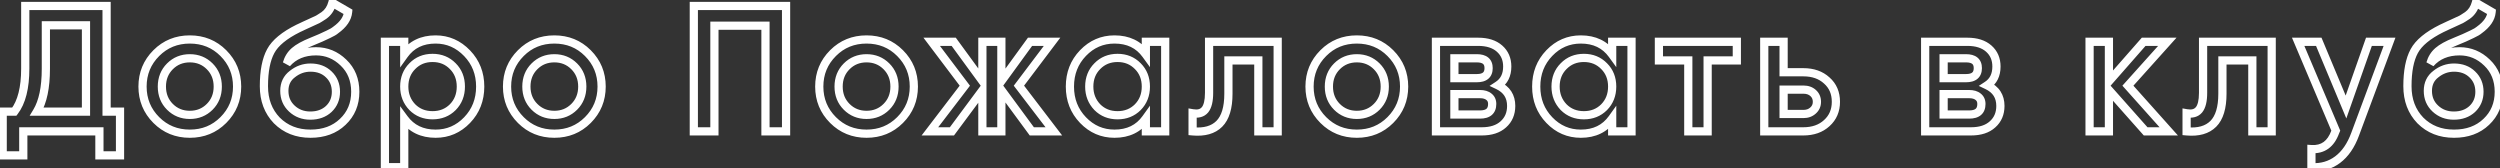 <?xml version="1.0" encoding="UTF-8"?> <svg xmlns="http://www.w3.org/2000/svg" width="609" height="41" viewBox="0 0 609 41" fill="none"><rect x="0" y="0" width="609" height="41" fill="#333333" stroke="none"/> <path d="M25.964 1.455H26.964V0.455H25.964V1.455ZM25.964 27.2H24.964V28.2H25.964V27.2ZM29.236 27.2H30.236V26.2H29.236V27.2ZM29.236 37.847V38.847H30.236V37.847H29.236ZM24.218 37.847H23.218V38.847H24.218V37.847ZM24.218 32H25.218V31H24.218V32ZM5.673 32V31H4.673V32H5.673ZM5.673 37.847V38.847H6.673V37.847H5.673ZM0.655 37.847H-0.345V38.847H0.655V37.847ZM0.655 27.2V26.2H-0.345V27.2H0.655ZM3.491 27.2V28.2H3.982L4.282 27.811L3.491 27.2ZM6.153 1.455V0.455H5.153V1.455H6.153ZM8.989 27.2L8.133 26.684L7.219 28.2H8.989V27.2ZM20.945 27.2V28.2H21.945V27.2H20.945ZM20.945 6.167H21.945V5.167H20.945V6.167ZM11.171 6.167V5.167H10.171V6.167H11.171ZM24.964 1.455V27.2H26.964V1.455H24.964ZM25.964 28.2H29.236V26.2H25.964V28.2ZM28.236 27.2V37.847H30.236V27.2H28.236ZM29.236 36.847H24.218V38.847H29.236V36.847ZM25.218 37.847V32H23.218V37.847H25.218ZM24.218 31H5.673V33H24.218V31ZM4.673 32V37.847H6.673V32H4.673ZM5.673 36.847H0.655V38.847H5.673V36.847ZM1.655 37.847V27.2H-0.345V37.847H1.655ZM0.655 28.2H3.491V26.2H0.655V28.2ZM4.282 27.811C6.253 25.259 7.153 21.49 7.153 16.684H5.153C5.153 21.302 4.277 24.545 2.699 26.589L4.282 27.811ZM7.153 16.684V1.455H5.153V16.684H7.153ZM6.153 2.455H25.964V0.455H6.153V2.455ZM8.989 28.2H20.945V26.2H8.989V28.2ZM21.945 27.2V6.167H19.945V27.2H21.945ZM20.945 5.167H11.171V7.167H20.945V5.167ZM10.171 6.167V16.771H12.171V6.167H10.171ZM10.171 16.771C10.171 21.227 9.452 24.493 8.133 26.684L9.846 27.716C11.435 25.078 12.171 21.391 12.171 16.771H10.171ZM54.4 29.251L55.107 29.958L55.107 29.958L54.4 29.251ZM38.08 29.251L37.373 29.958L38.08 29.251ZM38.08 12.931L38.787 13.638L38.787 13.638L38.08 12.931ZM54.4 12.931L53.693 13.638L54.4 12.931ZM51.084 26.022L51.791 26.729L51.791 26.729L51.084 26.022ZM41.396 16.16L42.103 16.867L42.103 16.867L41.396 16.16ZM53.693 28.544C51.676 30.56 49.214 31.567 46.24 31.567V33.567C49.724 33.567 52.702 32.363 55.107 29.958L53.693 28.544ZM46.24 31.567C43.266 31.567 40.804 30.56 38.787 28.544L37.373 29.958C39.778 32.363 42.755 33.567 46.24 33.567V31.567ZM38.787 28.544C36.737 26.494 35.72 24.029 35.72 21.091H33.72C33.72 24.553 34.943 27.528 37.373 29.958L38.787 28.544ZM35.72 21.091C35.72 18.153 36.737 15.688 38.787 13.638L37.373 12.224C34.943 14.653 33.72 17.629 33.72 21.091H35.72ZM38.787 13.638C40.804 11.621 43.266 10.614 46.24 10.614V8.615C42.755 8.615 39.778 9.819 37.373 12.224L38.787 13.638ZM46.24 10.614C49.214 10.614 51.676 11.621 53.693 13.638L55.107 12.224C52.702 9.819 49.724 8.615 46.24 8.615V10.614ZM53.693 13.638C55.743 15.688 56.76 18.153 56.76 21.091H58.76C58.76 17.629 57.537 14.653 55.107 12.224L53.693 13.638ZM56.76 21.091C56.76 24.029 55.743 26.494 53.693 28.544L55.107 29.958C57.537 27.528 58.76 24.553 58.76 21.091H56.76ZM38.433 21.091C38.433 23.314 39.179 25.218 40.689 26.729L42.103 25.315C40.996 24.207 40.433 22.824 40.433 21.091H38.433ZM40.689 26.729C42.193 28.233 44.066 28.985 46.24 28.985V26.985C44.574 26.985 43.217 26.429 42.103 25.315L40.689 26.729ZM46.24 28.985C48.414 28.985 50.286 28.233 51.791 26.729L50.376 25.315C49.263 26.429 47.906 26.985 46.24 26.985V28.985ZM51.791 26.729C53.301 25.218 54.047 23.314 54.047 21.091H52.047C52.047 22.824 51.484 24.207 50.376 25.315L51.791 26.729ZM54.047 21.091C54.047 18.868 53.301 16.963 51.791 15.453L50.376 16.867C51.484 17.975 52.047 19.358 52.047 21.091H54.047ZM51.791 15.453C50.286 13.949 48.414 13.196 46.24 13.196V15.196C47.906 15.196 49.263 15.753 50.376 16.867L51.791 15.453ZM46.24 13.196C44.066 13.196 42.193 13.949 40.689 15.453L42.103 16.867C43.217 15.753 44.574 15.196 46.24 15.196V13.196ZM40.689 15.453C39.179 16.963 38.433 18.868 38.433 21.091H40.433C40.433 19.358 40.996 17.975 42.103 16.867L40.689 15.453ZM67.432 29.338L66.711 30.031L66.718 30.038L66.725 30.045L67.432 29.338ZM65.948 12.451L66.827 12.928L66.83 12.924L65.948 12.451ZM72.668 6.909L73.113 7.805L73.116 7.804L72.668 6.909ZM73.236 6.647L73.642 7.561L73.663 7.552L73.683 7.542L73.236 6.647ZM75.112 5.775L74.7 4.863L74.698 4.864L75.112 5.775ZM77.381 4.727L77.829 5.622L77.829 5.622L77.381 4.727ZM78.909 3.767L79.457 4.604L79.473 4.593L79.49 4.581L78.909 3.767ZM80.959 0.669L81.461 -0.196L80.324 -0.855L79.992 0.417L80.959 0.669ZM84.799 2.895L85.795 2.985L85.853 2.349L85.301 2.029L84.799 2.895ZM81.788 7.302L81.205 6.49L81.158 6.523L81.116 6.562L81.788 7.302ZM79.999 8.349L80.421 9.256L80.422 9.255L79.999 8.349ZM78.123 9.222L78.51 10.144L78.528 10.136L78.545 10.129L78.123 9.222ZM75.941 10.138L76.313 11.067L76.321 11.063L76.329 11.06L75.941 10.138ZM71.752 12.451L72.409 13.205L72.409 13.205L71.752 12.451ZM69.876 15.462L68.914 15.187L70.626 16.123L69.876 15.462ZM83.665 15.244L82.969 15.962L82.974 15.967L83.665 15.244ZM83.49 29.687L82.804 28.96L82.799 28.965L83.49 29.687ZM80.087 26.546L80.766 27.28L80.775 27.27L80.087 26.546ZM80.087 18.124L79.389 18.84L79.398 18.849L80.087 18.124ZM71.228 18.036L71.831 18.834L71.842 18.826L71.853 18.817L71.228 18.036ZM71.098 26.458L71.778 25.725L71.778 25.725L71.098 26.458ZM75.636 31.567C72.558 31.567 70.087 30.579 68.139 28.631L66.725 30.045C69.083 32.403 72.08 33.567 75.636 33.567V31.567ZM68.153 28.646C66.259 26.672 65.29 24.152 65.29 21.004H63.29C63.29 24.604 64.416 27.64 66.711 30.031L68.153 28.646ZM65.29 21.004C65.29 17.417 65.835 14.757 66.827 12.928L65.07 11.974C63.851 14.218 63.29 17.259 63.29 21.004H65.29ZM66.83 12.924C67.762 11.185 69.783 9.456 73.113 7.805L72.224 6.013C68.747 7.737 66.288 9.702 65.067 11.978L66.83 12.924ZM73.116 7.804C73.21 7.756 73.382 7.677 73.642 7.561L72.83 5.733C72.566 5.85 72.359 5.946 72.221 6.015L73.116 7.804ZM73.683 7.542C73.962 7.402 74.256 7.262 74.566 7.121L73.738 5.301C73.408 5.451 73.091 5.601 72.789 5.753L73.683 7.542ZM74.566 7.121C74.567 7.121 74.567 7.121 74.568 7.12C74.569 7.12 74.569 7.12 74.57 7.12C74.573 7.118 74.57 7.119 74.573 7.118C74.588 7.111 74.562 7.123 74.577 7.116C74.582 7.114 74.576 7.117 74.581 7.114C74.582 7.114 74.582 7.114 74.583 7.114C74.584 7.113 74.584 7.113 74.585 7.113C74.585 7.112 74.586 7.112 74.587 7.112C74.587 7.112 74.588 7.111 74.588 7.111C74.589 7.111 74.592 7.109 74.592 7.109C74.597 7.107 74.591 7.11 74.596 7.108C74.606 7.103 74.59 7.11 74.6 7.106C74.606 7.103 74.597 7.107 74.603 7.104C74.615 7.099 74.596 7.108 74.607 7.103C74.612 7.1 74.606 7.103 74.611 7.101C74.624 7.095 74.601 7.105 74.615 7.099C74.621 7.096 74.612 7.1 74.618 7.097C74.63 7.092 74.611 7.101 74.622 7.096C74.627 7.094 74.621 7.096 74.626 7.094C74.627 7.094 74.627 7.093 74.628 7.093C74.629 7.093 74.629 7.093 74.63 7.092C74.636 7.089 74.627 7.093 74.633 7.091C74.645 7.085 74.626 7.094 74.637 7.089C74.645 7.085 74.633 7.091 74.641 7.087C74.642 7.087 74.642 7.087 74.643 7.086C74.644 7.086 74.644 7.086 74.645 7.085C74.645 7.085 74.646 7.085 74.647 7.085C74.647 7.084 74.648 7.084 74.648 7.084C74.649 7.083 74.65 7.083 74.65 7.083C74.651 7.083 74.652 7.082 74.652 7.082C74.657 7.08 74.651 7.082 74.656 7.08C74.666 7.076 74.65 7.083 74.66 7.079C74.669 7.074 74.654 7.081 74.663 7.077C74.672 7.073 74.659 7.079 74.667 7.075C74.672 7.073 74.666 7.076 74.671 7.074C74.681 7.069 74.665 7.076 74.675 7.072C74.681 7.069 74.672 7.073 74.678 7.07C74.687 7.066 74.674 7.072 74.682 7.068C74.687 7.066 74.681 7.069 74.686 7.067C74.687 7.066 74.687 7.066 74.688 7.066C74.689 7.066 74.689 7.065 74.69 7.065C74.693 7.064 74.691 7.065 74.694 7.063C74.709 7.056 74.682 7.068 74.697 7.062C74.702 7.059 74.696 7.062 74.701 7.06C74.702 7.06 74.702 7.059 74.703 7.059C74.704 7.059 74.704 7.058 74.705 7.058C74.705 7.058 74.706 7.058 74.707 7.057C74.707 7.057 74.708 7.057 74.709 7.056C74.709 7.056 74.712 7.055 74.712 7.055C74.717 7.053 74.711 7.055 74.716 7.053C74.726 7.049 74.71 7.056 74.72 7.051C74.726 7.049 74.717 7.053 74.724 7.05C74.735 7.044 74.716 7.053 74.727 7.048C74.732 7.046 74.726 7.048 74.731 7.046C74.744 7.04 74.721 7.051 74.735 7.045C74.741 7.042 74.732 7.046 74.739 7.043C74.75 7.038 74.731 7.046 74.742 7.041C74.747 7.039 74.741 7.042 74.746 7.039C74.747 7.039 74.747 7.039 74.748 7.039C74.749 7.038 74.749 7.038 74.75 7.038C74.756 7.035 74.747 7.039 74.754 7.036C74.765 7.031 74.746 7.04 74.757 7.034C74.765 7.031 74.753 7.036 74.761 7.033C74.762 7.032 74.762 7.032 74.763 7.032C74.763 7.032 74.764 7.031 74.765 7.031C74.765 7.031 74.766 7.03 74.767 7.03C74.767 7.03 74.768 7.03 74.769 7.029C74.769 7.029 74.77 7.029 74.77 7.028C74.771 7.028 74.772 7.028 74.772 7.028C74.777 7.025 74.771 7.028 74.776 7.026C74.786 7.021 74.77 7.029 74.78 7.024C74.789 7.02 74.774 7.027 74.784 7.022C74.792 7.019 74.779 7.024 74.787 7.021C74.792 7.019 74.786 7.021 74.791 7.019C74.801 7.014 74.785 7.022 74.795 7.017C74.801 7.014 74.792 7.018 74.799 7.016C74.807 7.012 74.794 7.018 74.802 7.014C74.807 7.012 74.801 7.014 74.806 7.012C74.807 7.012 74.807 7.012 74.808 7.011C74.808 7.011 74.809 7.011 74.81 7.01C74.813 7.009 74.811 7.01 74.814 7.009C74.829 7.002 74.802 7.014 74.817 7.007C74.822 7.005 74.816 7.007 74.821 7.005C74.822 7.005 74.822 7.005 74.823 7.005C74.823 7.004 74.824 7.004 74.825 7.004C74.825 7.003 74.826 7.003 74.827 7.003C74.827 7.003 74.828 7.002 74.829 7.002C74.829 7.002 74.832 7 74.832 7C74.837 6.998 74.831 7.001 74.836 6.999C74.846 6.994 74.83 7.001 74.84 6.997C74.846 6.994 74.837 6.998 74.844 6.995C74.855 6.99 74.835 6.999 74.847 6.993C74.852 6.991 74.846 6.994 74.851 6.992C74.864 6.986 74.841 6.996 74.855 6.99C74.861 6.987 74.852 6.991 74.859 6.988C74.87 6.983 74.85 6.992 74.862 6.987C74.867 6.984 74.861 6.987 74.866 6.985C74.867 6.985 74.867 6.984 74.868 6.984C74.868 6.984 74.869 6.983 74.87 6.983C74.876 6.98 74.867 6.984 74.874 6.981C74.885 6.976 74.865 6.985 74.877 6.98C74.885 6.976 74.873 6.982 74.881 6.978C74.882 6.978 74.882 6.978 74.883 6.977C74.883 6.977 74.884 6.977 74.885 6.976C74.885 6.976 74.886 6.976 74.887 6.976C74.887 6.975 74.888 6.975 74.888 6.975C74.889 6.974 74.89 6.974 74.89 6.974C74.891 6.974 74.892 6.973 74.892 6.973C74.897 6.971 74.891 6.973 74.896 6.971C74.906 6.967 74.89 6.974 74.9 6.97C74.909 6.965 74.894 6.972 74.903 6.968C74.912 6.964 74.899 6.97 74.907 6.966C74.912 6.964 74.906 6.967 74.911 6.964C74.921 6.96 74.905 6.967 74.915 6.963C74.921 6.96 74.912 6.964 74.918 6.961C74.927 6.957 74.914 6.963 74.922 6.959C74.927 6.957 74.921 6.96 74.926 6.958C74.927 6.957 74.927 6.957 74.928 6.957C74.928 6.957 74.929 6.956 74.93 6.956C74.933 6.955 74.93 6.956 74.933 6.954C74.948 6.947 74.922 6.959 74.937 6.953C74.942 6.95 74.936 6.953 74.941 6.951C74.942 6.951 74.942 6.95 74.943 6.95C74.944 6.95 74.944 6.949 74.945 6.949C74.945 6.949 74.946 6.949 74.947 6.948C74.947 6.948 74.948 6.948 74.948 6.947C74.949 6.947 74.952 6.946 74.952 6.946C74.957 6.944 74.951 6.946 74.956 6.944C74.966 6.939 74.95 6.947 74.96 6.942C74.966 6.939 74.957 6.943 74.963 6.941C74.975 6.935 74.956 6.944 74.967 6.939C74.972 6.937 74.966 6.939 74.971 6.937C74.984 6.931 74.961 6.942 74.975 6.935C74.981 6.933 74.972 6.937 74.978 6.934C74.99 6.928 74.971 6.937 74.982 6.932C74.987 6.93 74.981 6.932 74.986 6.93C74.987 6.93 74.987 6.93 74.988 6.93C74.989 6.929 74.989 6.929 74.99 6.929C74.996 6.926 74.987 6.93 74.993 6.927C75.005 6.922 74.986 6.931 74.997 6.925C75.005 6.922 74.993 6.927 75.001 6.924C75.002 6.923 75.002 6.923 75.003 6.923C75.004 6.922 75.004 6.922 75.005 6.922C75.005 6.922 75.006 6.921 75.007 6.921C75.007 6.921 75.008 6.92 75.008 6.92C75.009 6.92 75.01 6.92 75.01 6.919C75.011 6.919 75.012 6.919 75.012 6.918C75.017 6.916 75.011 6.919 75.016 6.917C75.026 6.912 75.01 6.92 75.02 6.915C75.029 6.911 75.014 6.918 75.023 6.913C75.032 6.91 75.019 6.915 75.027 6.912C75.032 6.909 75.026 6.912 75.031 6.91C75.041 6.905 75.025 6.913 75.035 6.908C75.041 6.905 75.032 6.909 75.038 6.907C75.047 6.903 75.034 6.909 75.042 6.905C75.047 6.903 75.041 6.905 75.046 6.903C75.047 6.903 75.047 6.903 75.048 6.902C75.049 6.902 75.049 6.902 75.05 6.901C75.053 6.9 75.05 6.901 75.053 6.9C75.069 6.893 75.042 6.905 75.057 6.898C75.062 6.896 75.056 6.898 75.061 6.896C75.062 6.896 75.062 6.896 75.063 6.895C75.064 6.895 75.064 6.895 75.065 6.895C75.065 6.894 75.066 6.894 75.067 6.894C75.067 6.893 75.068 6.893 75.069 6.893C75.069 6.893 75.072 6.891 75.072 6.891C75.077 6.889 75.071 6.892 75.076 6.889C75.086 6.885 75.07 6.892 75.08 6.888C75.086 6.885 75.077 6.889 75.084 6.886C75.095 6.881 75.076 6.89 75.087 6.884C75.092 6.882 75.086 6.885 75.091 6.883C75.104 6.877 75.081 6.887 75.095 6.881C75.101 6.878 75.092 6.882 75.099 6.879C75.11 6.874 75.091 6.883 75.102 6.878C75.107 6.875 75.101 6.878 75.106 6.876C75.107 6.876 75.107 6.875 75.108 6.875C75.109 6.875 75.109 6.874 75.11 6.874C75.116 6.871 75.107 6.875 75.114 6.872C75.125 6.867 75.106 6.876 75.117 6.871C75.125 6.867 75.113 6.873 75.121 6.869C75.122 6.869 75.122 6.868 75.123 6.868C75.124 6.868 75.124 6.868 75.125 6.867C75.125 6.867 75.126 6.867 75.127 6.866C75.127 6.866 75.128 6.866 75.129 6.866C75.129 6.865 75.13 6.865 75.13 6.865C75.131 6.864 75.132 6.864 75.132 6.864C75.137 6.862 75.131 6.864 75.136 6.862C75.146 6.858 75.13 6.865 75.14 6.86C75.149 6.856 75.134 6.863 75.144 6.859C75.152 6.855 75.139 6.861 75.147 6.857C75.152 6.855 75.146 6.857 75.151 6.855C75.161 6.851 75.145 6.858 75.155 6.854C75.161 6.851 75.152 6.855 75.159 6.852C75.167 6.848 75.154 6.854 75.162 6.85C75.167 6.848 75.161 6.851 75.166 6.849C75.167 6.848 75.167 6.848 75.168 6.848C75.168 6.847 75.169 6.847 75.17 6.847C75.173 6.845 75.171 6.846 75.174 6.845C75.189 6.838 75.162 6.85 75.177 6.843C75.182 6.841 75.176 6.844 75.181 6.842C75.182 6.841 75.182 6.841 75.183 6.841C75.183 6.841 75.184 6.84 75.185 6.84C75.185 6.84 75.186 6.839 75.187 6.839C75.187 6.839 75.188 6.839 75.189 6.838C75.189 6.838 75.192 6.837 75.192 6.837C75.197 6.834 75.191 6.837 75.196 6.835C75.206 6.83 75.19 6.838 75.2 6.833C75.206 6.83 75.197 6.834 75.204 6.832C75.215 6.826 75.195 6.835 75.207 6.83C75.212 6.828 75.206 6.83 75.211 6.828C75.224 6.822 75.201 6.832 75.215 6.826C75.221 6.824 75.212 6.828 75.219 6.825C75.23 6.819 75.21 6.828 75.222 6.823C75.227 6.821 75.221 6.823 75.226 6.821C75.227 6.821 75.227 6.821 75.228 6.82C75.228 6.82 75.229 6.82 75.23 6.82C75.236 6.817 75.227 6.821 75.234 6.818C75.245 6.813 75.225 6.821 75.237 6.816C75.245 6.813 75.233 6.818 75.241 6.814C75.242 6.814 75.242 6.814 75.243 6.814C75.243 6.813 75.244 6.813 75.245 6.813C75.245 6.812 75.246 6.812 75.247 6.812C75.247 6.812 75.248 6.811 75.249 6.811C75.249 6.811 75.25 6.81 75.25 6.81C75.251 6.81 75.252 6.81 75.252 6.809C75.257 6.807 75.251 6.81 75.256 6.808C75.266 6.803 75.25 6.81 75.26 6.806C75.269 6.802 75.254 6.809 75.263 6.804C75.272 6.8 75.259 6.806 75.267 6.803C75.272 6.8 75.266 6.803 75.271 6.801C75.281 6.796 75.265 6.804 75.275 6.799C75.281 6.796 75.272 6.8 75.278 6.797C75.287 6.794 75.274 6.799 75.282 6.796C75.287 6.794 75.281 6.796 75.286 6.794C75.287 6.794 75.287 6.793 75.288 6.793C75.288 6.793 75.289 6.793 75.29 6.792C75.293 6.791 75.29 6.792 75.293 6.791C75.308 6.784 75.282 6.796 75.297 6.789C75.302 6.787 75.296 6.789 75.301 6.787C75.302 6.787 75.302 6.787 75.303 6.786C75.303 6.786 75.304 6.786 75.305 6.785C75.305 6.785 75.306 6.785 75.307 6.785C75.307 6.784 75.308 6.784 75.308 6.784C75.309 6.784 75.312 6.782 75.312 6.782C75.317 6.78 75.311 6.782 75.316 6.78C75.326 6.776 75.31 6.783 75.32 6.779C75.326 6.776 75.317 6.78 75.323 6.777C75.335 6.772 75.316 6.781 75.327 6.775C75.332 6.773 75.326 6.776 75.331 6.774C75.344 6.767 75.321 6.778 75.335 6.772C75.341 6.769 75.332 6.773 75.338 6.77C75.35 6.765 75.331 6.774 75.342 6.768C75.347 6.766 75.341 6.769 75.346 6.767C75.347 6.766 75.347 6.766 75.348 6.766C75.349 6.766 75.349 6.765 75.35 6.765C75.356 6.762 75.347 6.766 75.353 6.763C75.365 6.758 75.346 6.767 75.357 6.762C75.365 6.758 75.353 6.764 75.361 6.76C75.362 6.76 75.362 6.759 75.363 6.759C75.364 6.759 75.364 6.758 75.365 6.758C75.365 6.758 75.366 6.758 75.367 6.757C75.367 6.757 75.368 6.757 75.368 6.756C75.369 6.756 75.37 6.756 75.37 6.756C75.371 6.755 75.372 6.755 75.372 6.755C75.377 6.753 75.371 6.755 75.376 6.753C75.386 6.749 75.37 6.756 75.38 6.751C75.389 6.747 75.374 6.754 75.383 6.75C75.392 6.746 75.379 6.752 75.387 6.748C75.392 6.746 75.386 6.748 75.391 6.746C75.401 6.742 75.385 6.749 75.395 6.745C75.401 6.742 75.392 6.746 75.398 6.743C75.407 6.739 75.394 6.745 75.402 6.741C75.407 6.739 75.401 6.742 75.406 6.739C75.407 6.739 75.407 6.739 75.408 6.739C75.409 6.738 75.409 6.738 75.41 6.738C75.413 6.736 75.41 6.737 75.413 6.736C75.428 6.729 75.402 6.741 75.417 6.734C75.422 6.732 75.416 6.735 75.421 6.733C75.422 6.732 75.422 6.732 75.423 6.732C75.424 6.731 75.424 6.731 75.425 6.731C75.425 6.731 75.426 6.73 75.427 6.73C75.427 6.73 75.428 6.73 75.428 6.729C75.429 6.729 75.432 6.728 75.432 6.728C75.437 6.725 75.431 6.728 75.436 6.726C75.446 6.721 75.43 6.729 75.44 6.724C75.446 6.721 75.437 6.725 75.444 6.722C75.455 6.717 75.436 6.726 75.447 6.721C75.452 6.719 75.446 6.721 75.451 6.719C75.464 6.713 75.441 6.723 75.455 6.717C75.461 6.714 75.452 6.718 75.459 6.716C75.47 6.71 75.451 6.719 75.462 6.714C75.467 6.712 75.461 6.714 75.466 6.712C75.467 6.712 75.467 6.712 75.468 6.711C75.469 6.711 75.469 6.711 75.47 6.71C75.476 6.708 75.467 6.712 75.474 6.709C75.485 6.703 75.466 6.712 75.477 6.707C75.485 6.703 75.473 6.709 75.481 6.705C75.482 6.705 75.482 6.705 75.483 6.705C75.484 6.704 75.484 6.704 75.485 6.704C75.485 6.703 75.486 6.703 75.487 6.703C75.487 6.703 75.488 6.702 75.489 6.702C75.489 6.702 75.49 6.701 75.49 6.701C75.491 6.701 75.492 6.701 75.492 6.7C75.497 6.698 75.491 6.701 75.496 6.699C75.506 6.694 75.49 6.701 75.5 6.697C75.509 6.692 75.494 6.7 75.504 6.695C75.512 6.691 75.499 6.697 75.507 6.693C75.512 6.691 75.506 6.694 75.511 6.692C75.521 6.687 75.505 6.695 75.515 6.69C75.521 6.687 75.512 6.691 75.519 6.688C75.527 6.685 75.514 6.69 75.522 6.687C75.527 6.684 75.521 6.687 75.526 6.685L74.698 4.864C74.698 4.864 74.697 4.865 74.697 4.865C74.696 4.865 74.695 4.866 74.695 4.866C74.692 4.867 74.694 4.866 74.691 4.868C74.676 4.874 74.702 4.862 74.687 4.869C74.682 4.871 74.688 4.869 74.683 4.871C74.683 4.871 74.682 4.872 74.681 4.872C74.681 4.872 74.68 4.872 74.68 4.873C74.679 4.873 74.678 4.873 74.678 4.874C74.677 4.874 74.677 4.874 74.676 4.874C74.675 4.875 74.672 4.876 74.672 4.876C74.667 4.878 74.673 4.876 74.668 4.878C74.658 4.882 74.675 4.875 74.665 4.88C74.658 4.882 74.667 4.878 74.661 4.881C74.649 4.887 74.669 4.878 74.657 4.883C74.652 4.885 74.658 4.883 74.653 4.885C74.64 4.891 74.663 4.88 74.65 4.886C74.643 4.889 74.652 4.885 74.646 4.888C74.634 4.893 74.654 4.884 74.642 4.89C74.637 4.892 74.643 4.889 74.638 4.891C74.638 4.892 74.637 4.892 74.636 4.892C74.636 4.893 74.635 4.893 74.635 4.893C74.628 4.896 74.637 4.892 74.631 4.895C74.619 4.9 74.639 4.891 74.627 4.897C74.619 4.9 74.631 4.895 74.623 4.898C74.623 4.899 74.622 4.899 74.621 4.899C74.621 4.899 74.62 4.9 74.62 4.9C74.619 4.9 74.618 4.901 74.618 4.901C74.617 4.901 74.617 4.901 74.616 4.902C74.615 4.902 74.615 4.902 74.614 4.903C74.613 4.903 74.613 4.903 74.612 4.903C74.607 4.905 74.613 4.903 74.608 4.905C74.598 4.91 74.615 4.902 74.605 4.907C74.595 4.911 74.611 4.904 74.601 4.909C74.593 4.912 74.605 4.906 74.597 4.91C74.592 4.912 74.598 4.91 74.593 4.912C74.583 4.916 74.6 4.909 74.59 4.914C74.583 4.916 74.592 4.912 74.586 4.915C74.578 4.919 74.59 4.913 74.582 4.917C74.577 4.919 74.583 4.917 74.578 4.919C74.578 4.919 74.577 4.919 74.576 4.92C74.576 4.92 74.575 4.92 74.575 4.92C74.572 4.922 74.574 4.921 74.571 4.922C74.556 4.929 74.582 4.917 74.567 4.924C74.562 4.926 74.568 4.923 74.563 4.926C74.563 4.926 74.562 4.926 74.561 4.926C74.561 4.927 74.56 4.927 74.56 4.927C74.559 4.928 74.558 4.928 74.558 4.928C74.557 4.928 74.556 4.929 74.556 4.929C74.555 4.929 74.552 4.931 74.552 4.931C74.547 4.933 74.553 4.93 74.548 4.932C74.538 4.937 74.555 4.93 74.545 4.934C74.538 4.937 74.547 4.933 74.541 4.936C74.529 4.941 74.549 4.932 74.537 4.937C74.532 4.94 74.538 4.937 74.533 4.939C74.52 4.945 74.543 4.935 74.53 4.941C74.523 4.944 74.532 4.94 74.526 4.943C74.514 4.948 74.534 4.939 74.522 4.944C74.517 4.946 74.523 4.944 74.518 4.946C74.518 4.946 74.517 4.947 74.516 4.947C74.516 4.947 74.515 4.947 74.515 4.948C74.508 4.951 74.517 4.947 74.511 4.949C74.499 4.955 74.519 4.946 74.507 4.951C74.499 4.955 74.511 4.949 74.503 4.953C74.503 4.953 74.502 4.953 74.501 4.954C74.501 4.954 74.5 4.954 74.5 4.955C74.499 4.955 74.498 4.955 74.498 4.955C74.497 4.956 74.496 4.956 74.496 4.956C74.495 4.957 74.495 4.957 74.494 4.957C74.493 4.957 74.493 4.958 74.492 4.958C74.487 4.96 74.493 4.958 74.488 4.96C74.478 4.964 74.495 4.957 74.485 4.961C74.475 4.966 74.49 4.959 74.481 4.963C74.472 4.967 74.485 4.961 74.477 4.965C74.472 4.967 74.478 4.964 74.473 4.966C74.463 4.971 74.48 4.964 74.47 4.968C74.463 4.971 74.472 4.967 74.466 4.97C74.457 4.974 74.47 4.968 74.462 4.972C74.457 4.974 74.463 4.971 74.458 4.973C74.458 4.974 74.457 4.974 74.457 4.974C74.456 4.974 74.455 4.975 74.455 4.975C74.452 4.976 74.454 4.975 74.451 4.977C74.436 4.984 74.462 4.972 74.447 4.978C74.442 4.981 74.448 4.978 74.443 4.98C74.443 4.98 74.442 4.981 74.442 4.981C74.441 4.981 74.44 4.982 74.44 4.982C74.439 4.982 74.438 4.982 74.438 4.983C74.437 4.983 74.436 4.983 74.436 4.984C74.436 4.984 74.432 4.985 74.432 4.985C74.427 4.987 74.433 4.985 74.428 4.987C74.418 4.991 74.435 4.984 74.425 4.989C74.418 4.991 74.427 4.987 74.421 4.99C74.409 4.996 74.429 4.987 74.417 4.992C74.412 4.994 74.418 4.992 74.413 4.994C74.4 5 74.423 4.989 74.41 4.995C74.403 4.998 74.412 4.994 74.406 4.997C74.394 5.002 74.414 4.994 74.402 4.999C74.397 5.001 74.403 4.998 74.398 5.001C74.398 5.001 74.397 5.001 74.397 5.001C74.396 5.002 74.395 5.002 74.395 5.002C74.388 5.005 74.397 5.001 74.391 5.004C74.379 5.009 74.399 5 74.387 5.006C74.379 5.009 74.391 5.004 74.383 5.007C74.383 5.008 74.382 5.008 74.382 5.008C74.381 5.008 74.38 5.009 74.38 5.009C74.379 5.009 74.378 5.01 74.378 5.01C74.377 5.01 74.376 5.01 74.376 5.011C74.375 5.011 74.375 5.011 74.374 5.012C74.373 5.012 74.373 5.012 74.372 5.012C74.367 5.015 74.373 5.012 74.368 5.014C74.358 5.019 74.375 5.011 74.365 5.016C74.355 5.02 74.371 5.013 74.361 5.018C74.353 5.021 74.365 5.016 74.357 5.019C74.352 5.021 74.358 5.019 74.353 5.021C74.343 5.026 74.36 5.018 74.35 5.023C74.343 5.026 74.352 5.022 74.346 5.024C74.338 5.028 74.35 5.022 74.342 5.026C74.337 5.028 74.343 5.026 74.338 5.028C74.338 5.028 74.337 5.028 74.337 5.029C74.336 5.029 74.335 5.029 74.335 5.03C74.332 5.031 74.334 5.03 74.331 5.031C74.316 5.038 74.342 5.026 74.327 5.033C74.322 5.035 74.328 5.033 74.323 5.035C74.323 5.035 74.322 5.035 74.322 5.035C74.321 5.036 74.32 5.036 74.32 5.036C74.319 5.037 74.318 5.037 74.318 5.037C74.317 5.037 74.317 5.038 74.316 5.038C74.316 5.038 74.312 5.04 74.312 5.04C74.307 5.042 74.313 5.039 74.308 5.041C74.298 5.046 74.315 5.039 74.305 5.043C74.298 5.046 74.307 5.042 74.301 5.045C74.289 5.05 74.309 5.041 74.297 5.047C74.292 5.049 74.298 5.046 74.293 5.048C74.28 5.054 74.303 5.044 74.29 5.05C74.283 5.053 74.292 5.049 74.286 5.052C74.274 5.057 74.294 5.048 74.282 5.053C74.277 5.056 74.283 5.053 74.278 5.055C74.278 5.055 74.277 5.056 74.276 5.056C74.276 5.056 74.275 5.057 74.275 5.057C74.268 5.06 74.277 5.056 74.271 5.059C74.259 5.064 74.279 5.055 74.267 5.06C74.259 5.064 74.271 5.058 74.263 5.062C74.263 5.062 74.262 5.062 74.261 5.063C74.261 5.063 74.26 5.063 74.26 5.064C74.259 5.064 74.258 5.064 74.258 5.064C74.257 5.065 74.257 5.065 74.256 5.065C74.255 5.066 74.255 5.066 74.254 5.066C74.253 5.066 74.253 5.067 74.252 5.067C74.247 5.069 74.253 5.067 74.248 5.069C74.238 5.073 74.255 5.066 74.245 5.07C74.235 5.075 74.251 5.068 74.241 5.072C74.233 5.076 74.245 5.07 74.237 5.074C74.232 5.076 74.238 5.073 74.233 5.076C74.223 5.08 74.24 5.073 74.23 5.077C74.223 5.08 74.232 5.076 74.226 5.079C74.218 5.083 74.23 5.077 74.222 5.081C74.217 5.083 74.223 5.08 74.218 5.082C74.218 5.083 74.217 5.083 74.216 5.083C74.216 5.083 74.215 5.084 74.215 5.084C74.212 5.085 74.214 5.084 74.211 5.086C74.196 5.093 74.222 5.081 74.207 5.087C74.202 5.09 74.208 5.087 74.203 5.089C74.203 5.089 74.202 5.09 74.201 5.09C74.201 5.09 74.2 5.091 74.2 5.091C74.199 5.091 74.198 5.091 74.198 5.092C74.197 5.092 74.197 5.092 74.196 5.093C74.195 5.093 74.192 5.094 74.192 5.094C74.187 5.096 74.193 5.094 74.188 5.096C74.178 5.101 74.195 5.093 74.185 5.098C74.178 5.101 74.187 5.097 74.181 5.099C74.169 5.105 74.189 5.096 74.177 5.101C74.172 5.103 74.178 5.101 74.173 5.103C74.16 5.109 74.183 5.098 74.17 5.105C74.163 5.107 74.172 5.103 74.166 5.106C74.154 5.112 74.174 5.103 74.162 5.108C74.157 5.11 74.163 5.108 74.158 5.11C74.158 5.11 74.157 5.11 74.156 5.11C74.156 5.111 74.155 5.111 74.155 5.111C74.148 5.114 74.157 5.11 74.151 5.113C74.139 5.118 74.159 5.109 74.147 5.115C74.139 5.118 74.151 5.113 74.143 5.116C74.143 5.117 74.142 5.117 74.141 5.117C74.141 5.118 74.14 5.118 74.14 5.118C74.139 5.118 74.138 5.119 74.138 5.119C74.137 5.119 74.136 5.12 74.136 5.12C74.135 5.12 74.135 5.12 74.134 5.121C74.133 5.121 74.133 5.121 74.132 5.122C74.127 5.124 74.133 5.121 74.128 5.123C74.118 5.128 74.135 5.12 74.125 5.125C74.115 5.129 74.13 5.122 74.121 5.127C74.112 5.13 74.125 5.125 74.117 5.128C74.112 5.13 74.118 5.128 74.113 5.13C74.103 5.135 74.12 5.127 74.11 5.132C74.103 5.135 74.112 5.131 74.106 5.133C74.097 5.137 74.11 5.131 74.102 5.135C74.097 5.137 74.103 5.135 74.098 5.137C74.098 5.137 74.097 5.137 74.097 5.138C74.096 5.138 74.095 5.138 74.095 5.139C74.092 5.14 74.094 5.139 74.091 5.14C74.076 5.147 74.102 5.135 74.087 5.142C74.082 5.144 74.088 5.142 74.083 5.144C74.083 5.144 74.082 5.144 74.082 5.145C74.081 5.145 74.08 5.145 74.08 5.145C74.079 5.146 74.078 5.146 74.078 5.146C74.077 5.147 74.076 5.147 74.076 5.147C74.076 5.147 74.072 5.149 74.072 5.149C74.067 5.151 74.073 5.148 74.068 5.151C74.058 5.155 74.075 5.148 74.065 5.152C74.058 5.155 74.067 5.151 74.061 5.154C74.049 5.159 74.069 5.15 74.057 5.156C74.052 5.158 74.058 5.155 74.053 5.157C74.04 5.163 74.063 5.153 74.05 5.159C74.043 5.162 74.052 5.158 74.046 5.161C74.034 5.166 74.054 5.157 74.042 5.162C74.037 5.165 74.043 5.162 74.038 5.164C74.038 5.164 74.037 5.165 74.037 5.165C74.036 5.165 74.035 5.166 74.035 5.166C74.028 5.169 74.037 5.165 74.031 5.168C74.019 5.173 74.039 5.164 74.027 5.169C74.019 5.173 74.031 5.167 74.023 5.171C74.023 5.171 74.022 5.172 74.022 5.172C74.021 5.172 74.02 5.172 74.02 5.173C74.019 5.173 74.018 5.173 74.018 5.174C74.017 5.174 74.016 5.174 74.016 5.174C74.015 5.175 74.015 5.175 74.014 5.175C74.013 5.176 74.013 5.176 74.012 5.176C74.007 5.178 74.013 5.176 74.008 5.178C73.998 5.182 74.015 5.175 74.005 5.18C73.995 5.184 74.01 5.177 74.001 5.181C73.993 5.185 74.005 5.179 73.997 5.183C73.992 5.185 73.998 5.183 73.993 5.185C73.983 5.189 74 5.182 73.99 5.186C73.983 5.189 73.992 5.185 73.986 5.188C73.978 5.192 73.99 5.186 73.982 5.19C73.977 5.192 73.983 5.189 73.978 5.191C73.978 5.192 73.977 5.192 73.977 5.192C73.976 5.193 73.975 5.193 73.975 5.193C73.972 5.195 73.974 5.194 73.971 5.195C73.956 5.202 73.982 5.19 73.967 5.197C73.962 5.199 73.968 5.196 73.963 5.198C73.963 5.199 73.962 5.199 73.962 5.199C73.961 5.199 73.96 5.2 73.96 5.2C73.959 5.2 73.958 5.201 73.958 5.201C73.957 5.201 73.957 5.201 73.956 5.202C73.956 5.202 73.952 5.203 73.952 5.203C73.947 5.205 73.953 5.203 73.948 5.205C73.938 5.21 73.955 5.202 73.945 5.207C73.938 5.21 73.947 5.206 73.941 5.208C73.929 5.214 73.949 5.205 73.937 5.21C73.932 5.212 73.938 5.21 73.933 5.212C73.92 5.218 73.943 5.208 73.93 5.214C73.923 5.216 73.932 5.212 73.926 5.215C73.914 5.221 73.934 5.212 73.922 5.217C73.917 5.219 73.923 5.217 73.918 5.219C73.918 5.219 73.917 5.219 73.916 5.22C73.916 5.22 73.915 5.22 73.915 5.22C73.908 5.223 73.917 5.219 73.911 5.222C73.899 5.227 73.919 5.219 73.907 5.224C73.899 5.227 73.911 5.222 73.903 5.226C73.903 5.226 73.902 5.226 73.901 5.226C73.901 5.227 73.9 5.227 73.9 5.227C73.899 5.228 73.898 5.228 73.898 5.228C73.897 5.228 73.897 5.229 73.896 5.229C73.895 5.229 73.895 5.23 73.894 5.23C73.893 5.23 73.893 5.23 73.892 5.231C73.887 5.233 73.893 5.23 73.888 5.232C73.878 5.237 73.895 5.23 73.885 5.234C73.875 5.238 73.891 5.231 73.881 5.236C73.873 5.24 73.885 5.234 73.877 5.237C73.872 5.24 73.878 5.237 73.873 5.239C73.863 5.244 73.88 5.236 73.87 5.241C73.863 5.244 73.872 5.24 73.866 5.243C73.858 5.246 73.87 5.24 73.862 5.244C73.857 5.246 73.863 5.244 73.858 5.246C73.858 5.246 73.857 5.247 73.856 5.247C73.856 5.247 73.855 5.247 73.855 5.248C73.852 5.249 73.854 5.248 73.851 5.249C73.836 5.256 73.862 5.244 73.847 5.251C73.842 5.253 73.848 5.251 73.843 5.253C73.843 5.253 73.842 5.253 73.841 5.254C73.841 5.254 73.84 5.254 73.84 5.255C73.839 5.255 73.838 5.255 73.838 5.255C73.837 5.256 73.837 5.256 73.836 5.256C73.835 5.256 73.832 5.258 73.832 5.258C73.827 5.26 73.833 5.258 73.828 5.26C73.818 5.264 73.835 5.257 73.825 5.261C73.818 5.264 73.827 5.26 73.821 5.263C73.809 5.268 73.829 5.259 73.817 5.265C73.812 5.267 73.818 5.264 73.813 5.266C73.8 5.273 73.823 5.262 73.81 5.268C73.803 5.271 73.812 5.267 73.806 5.27C73.794 5.275 73.814 5.266 73.802 5.272C73.797 5.274 73.803 5.271 73.798 5.273C73.798 5.274 73.797 5.274 73.796 5.274C73.796 5.274 73.795 5.275 73.795 5.275C73.788 5.278 73.797 5.274 73.791 5.277C73.779 5.282 73.799 5.273 73.787 5.278C73.779 5.282 73.791 5.276 73.783 5.28C73.783 5.28 73.782 5.281 73.781 5.281C73.781 5.281 73.78 5.282 73.78 5.282C73.779 5.282 73.778 5.282 73.778 5.283C73.777 5.283 73.776 5.283 73.776 5.284C73.775 5.284 73.775 5.284 73.774 5.284C73.773 5.285 73.773 5.285 73.772 5.285C73.767 5.287 73.773 5.285 73.768 5.287C73.758 5.291 73.775 5.284 73.765 5.289C73.755 5.293 73.77 5.286 73.761 5.29C73.752 5.294 73.765 5.288 73.757 5.292C73.752 5.294 73.758 5.292 73.753 5.294C73.743 5.298 73.76 5.291 73.75 5.295C73.743 5.298 73.752 5.294 73.746 5.297C73.737 5.301 73.75 5.295 73.742 5.299C73.737 5.301 73.743 5.298 73.738 5.301L74.566 7.121ZM75.524 6.686C76.739 6.136 77.516 5.778 77.829 5.622L76.934 3.833C76.665 3.968 75.929 4.308 74.7 4.863L75.524 6.686ZM77.829 5.622C78.069 5.502 78.639 5.139 79.457 4.604L78.361 2.931C77.941 3.206 77.609 3.42 77.362 3.575C77.238 3.653 77.139 3.714 77.063 3.759C77.025 3.782 76.995 3.799 76.972 3.812C76.96 3.819 76.951 3.824 76.944 3.827C76.941 3.829 76.938 3.831 76.937 3.832C76.935 3.832 76.934 3.833 76.934 3.833L77.829 5.622ZM79.49 4.581C80.719 3.703 81.525 2.461 81.927 0.922L79.992 0.417C79.695 1.554 79.135 2.377 78.327 2.954L79.49 4.581ZM80.458 1.534L84.298 3.76L85.301 2.029L81.461 -0.196L80.458 1.534ZM83.803 2.804C83.694 4.008 82.935 5.246 81.205 6.49L82.372 8.114C84.366 6.681 85.614 4.981 85.795 2.985L83.803 2.804ZM81.116 6.562C80.917 6.743 80.442 7.039 79.576 7.443L80.422 9.255C81.302 8.845 82.02 8.443 82.461 8.042L81.116 6.562ZM79.578 7.442L77.701 8.315L78.545 10.129L80.421 9.256L79.578 7.442ZM77.736 8.3L75.554 9.216L76.329 11.06L78.51 10.144L77.736 8.3ZM75.57 9.21C73.637 9.983 72.121 10.804 71.095 11.697L72.409 13.205C73.187 12.527 74.463 11.806 76.313 11.067L75.57 9.21ZM71.095 11.697C70.038 12.617 69.313 13.792 68.914 15.187L70.837 15.736C71.137 14.688 71.662 13.855 72.409 13.205L71.095 11.697ZM70.626 16.123C72.154 14.391 74.236 13.495 76.989 13.495V11.495C73.749 11.495 71.088 12.576 69.126 14.8L70.626 16.123ZM76.989 13.495C79.281 13.495 81.259 14.304 82.969 15.962L84.361 14.526C82.289 12.518 79.817 11.495 76.989 11.495V13.495ZM82.974 15.967C84.677 17.592 85.545 19.692 85.545 22.356H87.545C87.545 19.203 86.493 16.561 84.355 14.52L82.974 15.967ZM85.545 22.356C85.545 25.067 84.627 27.241 82.804 28.96L84.176 30.415C86.426 28.294 87.545 25.581 87.545 22.356H85.545ZM82.799 28.965C81.008 30.678 78.652 31.567 75.636 31.567V33.567C79.078 33.567 81.958 32.537 84.182 30.41L82.799 28.965ZM75.592 29.16C77.635 29.16 79.389 28.553 80.766 27.28L79.408 25.811C78.458 26.69 77.215 27.16 75.592 27.16V29.16ZM80.775 27.27C82.149 25.966 82.832 24.302 82.832 22.356H80.832C80.832 23.785 80.352 24.914 79.398 25.82L80.775 27.27ZM82.832 22.356C82.832 20.387 82.153 18.707 80.775 17.399L79.398 18.849C80.348 19.751 80.832 20.893 80.832 22.356H82.832ZM80.785 17.407C79.434 16.091 77.685 15.466 75.636 15.466V17.465C77.252 17.465 78.47 17.945 79.389 18.84L80.785 17.407ZM75.636 15.466C73.773 15.466 72.085 16.071 70.604 17.256L71.853 18.817C72.991 17.907 74.241 17.465 75.636 17.465V15.466ZM70.626 17.238C69.049 18.43 68.265 20.102 68.265 22.138H70.265C70.265 20.683 70.79 19.621 71.831 18.834L70.626 17.238ZM68.265 22.138C68.265 24.147 68.981 25.858 70.417 27.191L71.778 25.725C70.77 24.79 70.265 23.62 70.265 22.138H68.265ZM70.417 27.191C71.837 28.509 73.583 29.16 75.592 29.16V27.16C74.052 27.16 72.802 26.676 71.778 25.725L70.417 27.191ZM113.791 12.975L114.512 12.282L114.512 12.282L113.791 12.975ZM113.791 29.251L113.069 28.558L113.069 28.558L113.791 29.251ZM98.474 28.902L99.279 28.308L97.474 25.863V28.902H98.474ZM98.474 40.727V41.727H99.474V40.727H98.474ZM93.762 40.727H92.762V41.727H93.762V40.727ZM93.762 10.182V9.182H92.762V10.182H93.762ZM98.474 10.182H99.474V9.182H98.474V10.182ZM98.474 13.324H97.474V16.432L99.287 13.907L98.474 13.324ZM100.438 26.109L99.716 26.801L99.723 26.808L99.731 26.816L100.438 26.109ZM110.3 26.109L111.007 26.816L111.015 26.808L110.3 26.109ZM110.3 16.116L109.585 16.816L109.593 16.823L110.3 16.116ZM100.438 16.116L101.145 16.823L101.153 16.816L100.438 16.116ZM106.111 10.614C108.792 10.614 111.096 11.613 113.07 13.668L114.512 12.282C112.18 9.856 109.364 8.615 106.111 8.615V10.614ZM113.069 13.667C115.006 15.683 115.976 18.137 115.976 21.091H117.976C117.976 17.645 116.823 14.688 114.512 12.282L113.069 13.667ZM115.976 21.091C115.976 24.077 115.004 26.544 113.069 28.558L114.512 29.944C116.825 27.536 117.976 24.563 117.976 21.091H115.976ZM113.069 28.558C111.129 30.578 108.828 31.567 106.111 31.567V33.567C109.386 33.567 112.205 32.346 114.512 29.944L113.069 28.558ZM106.111 31.567C103.11 31.567 100.877 30.473 99.279 28.308L97.67 29.496C99.679 32.218 102.536 33.567 106.111 33.567V31.567ZM97.474 28.902V40.727H99.474V28.902H97.474ZM98.474 39.727H93.762V41.727H98.474V39.727ZM94.762 40.727V10.182H92.762V40.727H94.762ZM93.762 11.182H98.474V9.182H93.762V11.182ZM97.474 10.182V13.324H99.474V10.182H97.474ZM99.287 13.907C100.855 11.722 103.083 10.614 106.111 10.614V8.615C102.506 8.615 99.643 9.98 97.662 12.741L99.287 13.907ZM99.731 26.816C101.241 28.327 103.146 29.073 105.369 29.073V27.073C103.636 27.073 102.253 26.51 101.145 25.402L99.731 26.816ZM105.369 29.073C107.592 29.073 109.496 28.327 111.007 26.816L109.593 25.402C108.485 26.51 107.102 27.073 105.369 27.073V29.073ZM111.015 26.808C112.521 25.269 113.263 23.339 113.263 21.091H111.263C111.263 22.858 110.697 24.273 109.585 25.41L111.015 26.808ZM113.263 21.091C113.263 18.843 112.52 16.923 111.007 15.409L109.593 16.823C110.697 17.928 111.263 19.324 111.263 21.091H113.263ZM111.015 15.417C109.506 13.875 107.599 13.109 105.369 13.109V15.109C107.095 15.109 108.476 15.682 109.585 16.816L111.015 15.417ZM105.369 13.109C103.139 13.109 101.232 13.875 99.723 15.417L101.153 16.816C102.262 15.682 103.643 15.109 105.369 15.109V13.109ZM99.731 15.409C98.218 16.923 97.474 18.843 97.474 21.091H99.474C99.474 19.324 100.04 17.928 101.145 16.823L99.731 15.409ZM97.474 21.091C97.474 23.314 98.22 25.238 99.716 26.801L101.16 25.418C100.038 24.245 99.474 22.824 99.474 21.091H97.474ZM143.196 29.251L143.904 29.958L143.904 29.958L143.196 29.251ZM126.876 29.251L126.169 29.958L126.876 29.251ZM126.876 12.931L127.584 13.638L127.584 13.638L126.876 12.931ZM143.196 12.931L142.489 13.638L143.196 12.931ZM139.88 26.022L140.587 26.729L140.587 26.729L139.88 26.022ZM130.193 16.16L130.9 16.867L130.9 16.867L130.193 16.16ZM142.489 28.544C140.473 30.56 138.01 31.567 135.036 31.567V33.567C138.521 33.567 141.498 32.363 143.904 29.958L142.489 28.544ZM135.036 31.567C132.063 31.567 129.6 30.56 127.584 28.544L126.169 29.958C128.575 32.363 131.552 33.567 135.036 33.567V31.567ZM127.584 28.544C125.533 26.494 124.516 24.029 124.516 21.091H122.516C122.516 24.553 123.74 27.528 126.169 29.958L127.584 28.544ZM124.516 21.091C124.516 18.153 125.533 15.688 127.584 13.638L126.169 12.224C123.74 14.653 122.516 17.629 122.516 21.091H124.516ZM127.584 13.638C129.6 11.621 132.063 10.614 135.036 10.614V8.615C131.552 8.615 128.575 9.819 126.169 12.224L127.584 13.638ZM135.036 10.614C138.01 10.614 140.473 11.621 142.489 13.638L143.904 12.224C141.498 9.819 138.521 8.615 135.036 8.615V10.614ZM142.489 13.638C144.54 15.688 145.556 18.153 145.556 21.091H147.556C147.556 17.629 146.333 14.653 143.904 12.224L142.489 13.638ZM145.556 21.091C145.556 24.029 144.54 26.494 142.489 28.544L143.904 29.958C146.333 27.528 147.556 24.553 147.556 21.091H145.556ZM127.229 21.091C127.229 23.314 127.975 25.218 129.486 26.729L130.9 25.315C129.792 24.207 129.229 22.824 129.229 21.091H127.229ZM129.486 26.729C130.99 28.233 132.862 28.985 135.036 28.985V26.985C133.371 26.985 132.014 26.429 130.9 25.315L129.486 26.729ZM135.036 28.985C137.211 28.985 139.083 28.233 140.587 26.729L139.173 25.315C138.059 26.429 136.702 26.985 135.036 26.985V28.985ZM140.587 26.729C142.098 25.218 142.844 23.314 142.844 21.091H140.844C140.844 22.824 140.281 24.207 139.173 25.315L140.587 26.729ZM142.844 21.091C142.844 18.868 142.098 16.963 140.587 15.453L139.173 16.867C140.281 17.975 140.844 19.358 140.844 21.091H142.844ZM140.587 15.453C139.083 13.949 137.211 13.196 135.036 13.196V15.196C136.702 15.196 138.059 15.753 139.173 16.867L140.587 15.453ZM135.036 13.196C132.862 13.196 130.99 13.949 129.486 15.453L130.9 16.867C132.014 15.753 133.371 15.196 135.036 15.196V13.196ZM129.486 15.453C127.975 16.963 127.229 18.868 127.229 21.091H129.229C129.229 19.358 129.792 17.975 130.9 16.867L129.486 15.453ZM169.014 1.455V0.455H168.014V1.455H169.014ZM191.487 1.455H192.487V0.455H191.487V1.455ZM191.487 32V33H192.487V32H191.487ZM186.469 32H185.469V33H186.469V32ZM186.469 6.255H187.469V5.255H186.469V6.255ZM174.032 6.255V5.255H173.032V6.255H174.032ZM174.032 32V33H175.032V32H174.032ZM169.014 32H168.014V33H169.014V32ZM169.014 2.455H191.487V0.455H169.014V2.455ZM190.487 1.455V32H192.487V1.455H190.487ZM191.487 31H186.469V33H191.487V31ZM187.469 32V6.255H185.469V32H187.469ZM186.469 5.255H174.032V7.255H186.469V5.255ZM173.032 6.255V32H175.032V6.255H173.032ZM174.032 31H169.014V33H174.032V31ZM170.014 32V1.455H168.014V32H170.014ZM219.252 29.251L219.959 29.958L219.959 29.958L219.252 29.251ZM202.932 29.251L202.224 29.958L202.932 29.251ZM202.932 12.931L203.639 13.638L203.639 13.638L202.932 12.931ZM219.252 12.931L218.544 13.638L219.252 12.931ZM215.935 26.022L216.642 26.729L216.642 26.729L215.935 26.022ZM206.248 16.16L206.955 16.867L206.955 16.867L206.248 16.16ZM218.544 28.544C216.528 30.56 214.065 31.567 211.092 31.567V33.567C214.576 33.567 217.553 32.363 219.959 29.958L218.544 28.544ZM211.092 31.567C208.118 31.567 205.655 30.56 203.639 28.544L202.224 29.958C204.63 32.363 207.607 33.567 211.092 33.567V31.567ZM203.639 28.544C201.588 26.494 200.572 24.029 200.572 21.091H198.572C198.572 24.553 199.795 27.528 202.224 29.958L203.639 28.544ZM200.572 21.091C200.572 18.153 201.588 15.688 203.639 13.638L202.224 12.224C199.795 14.653 198.572 17.629 198.572 21.091H200.572ZM203.639 13.638C205.655 11.621 208.118 10.614 211.092 10.614V8.615C207.607 8.615 204.63 9.819 202.224 12.224L203.639 13.638ZM211.092 10.614C214.065 10.614 216.528 11.621 218.544 13.638L219.959 12.224C217.553 9.819 214.576 8.615 211.092 8.615V10.614ZM218.544 13.638C220.595 15.688 221.612 18.153 221.612 21.091H223.612C223.612 17.629 222.388 14.653 219.959 12.224L218.544 13.638ZM221.612 21.091C221.612 24.029 220.595 26.494 218.544 28.544L219.959 29.958C222.388 27.528 223.612 24.553 223.612 21.091H221.612ZM203.284 21.091C203.284 23.314 204.03 25.218 205.541 26.729L206.955 25.315C205.847 24.207 205.284 22.824 205.284 21.091H203.284ZM205.541 26.729C207.045 28.233 208.917 28.985 211.092 28.985V26.985C209.426 26.985 208.069 26.429 206.955 25.315L205.541 26.729ZM211.092 28.985C213.266 28.985 215.138 28.233 216.642 26.729L215.228 25.315C214.114 26.429 212.757 26.985 211.092 26.985V28.985ZM216.642 26.729C218.153 25.218 218.899 23.314 218.899 21.091H216.899C216.899 22.824 216.336 24.207 215.228 25.315L216.642 26.729ZM218.899 21.091C218.899 18.868 218.153 16.963 216.642 15.453L215.228 16.867C216.336 17.975 216.899 19.358 216.899 21.091H218.899ZM216.642 15.453C215.138 13.949 213.266 13.196 211.092 13.196V15.196C212.757 15.196 214.114 15.753 215.228 16.867L216.642 15.453ZM211.092 13.196C208.917 13.196 207.045 13.949 205.541 15.453L206.955 16.867C208.069 15.753 209.426 15.196 211.092 15.196V13.196ZM205.541 15.453C204.03 16.963 203.284 18.868 203.284 21.091H205.284C205.284 19.358 205.847 17.975 206.955 16.867L205.541 15.453ZM248.209 20.873L247.411 20.27L246.953 20.877L247.415 21.48L248.209 20.873ZM256.719 32V33H258.742L257.513 31.392L256.719 32ZM251.351 32L250.546 32.593L250.846 33H251.351V32ZM243.933 21.92L244.738 21.327L242.933 18.874V21.92H243.933ZM243.933 32V33H244.933V32H243.933ZM239.308 32H238.308V33H239.308V32ZM239.308 22.007H240.308V18.983L238.505 21.411L239.308 22.007ZM231.889 32V33H232.393L232.692 32.596L231.889 32ZM226.522 32L225.728 31.392L224.499 33H226.522V32ZM235.031 20.873L235.826 21.48L236.287 20.877L235.829 20.27L235.031 20.873ZM226.959 10.182V9.182H224.95L226.16 10.784L226.959 10.182ZM232.326 10.182L233.133 9.592L232.834 9.182H232.326V10.182ZM239.308 19.738L238.5 20.328L240.308 22.802V19.738H239.308ZM239.308 10.182V9.182H238.308V10.182H239.308ZM243.933 10.182H244.933V9.182H243.933V10.182ZM243.933 19.782H242.933V22.857L244.742 20.37L243.933 19.782ZM250.915 10.182V9.182H250.406L250.106 9.594L250.915 10.182ZM256.282 10.182L257.08 10.784L258.29 9.182H256.282V10.182ZM247.415 21.48L255.924 32.608L257.513 31.392L249.004 20.265L247.415 21.48ZM256.719 31H251.351V33H256.719V31ZM252.157 31.407L244.738 21.327L243.128 22.513L250.546 32.593L252.157 31.407ZM242.933 21.92V32H244.933V21.92H242.933ZM243.933 31H239.308V33H243.933V31ZM240.308 32V22.007H238.308V32H240.308ZM238.505 21.411L231.086 31.404L232.692 32.596L240.111 22.603L238.505 21.411ZM231.889 31H226.522V33H231.889V31ZM227.317 32.608L235.826 21.48L234.237 20.265L225.728 31.392L227.317 32.608ZM235.829 20.27L227.757 9.579L226.16 10.784L234.233 21.475L235.829 20.27ZM226.959 11.182H232.326V9.182H226.959V11.182ZM231.518 10.772L238.5 20.328L240.115 19.148L233.133 9.592L231.518 10.772ZM240.308 19.738V10.182H238.308V19.738H240.308ZM239.308 11.182H243.933V9.182H239.308V11.182ZM242.933 10.182V19.782H244.933V10.182H242.933ZM244.742 20.37L251.724 10.77L250.106 9.594L243.124 19.194L244.742 20.37ZM250.915 11.182H256.282V9.182H250.915V11.182ZM255.484 9.579L247.411 20.27L249.007 21.475L257.08 10.784L255.484 9.579ZM279.132 13.28L278.323 13.868L280.132 16.359V13.28H279.132ZM279.132 10.182V9.182H278.132V10.182H279.132ZM283.845 10.182H284.845V9.182H283.845V10.182ZM283.845 32V33H284.845V32H283.845ZM279.132 32H278.132V33H279.132V32ZM279.132 28.858H280.132V25.75L278.319 28.275L279.132 28.858ZM263.816 29.251L263.094 29.944L263.094 29.944L263.816 29.251ZM263.816 12.931L264.537 13.624L264.537 13.624L263.816 12.931ZM267.306 26.109L266.584 26.801L266.592 26.808L266.599 26.816L267.306 26.109ZM277.168 26.109L277.875 26.816L277.883 26.808L277.168 26.109ZM277.168 16.116L276.453 16.816L276.461 16.823L277.168 16.116ZM267.306 16.116L268.014 16.823L268.021 16.816L267.306 16.116ZM280.132 13.28V10.182H278.132V13.28H280.132ZM279.132 11.182H283.845V9.182H279.132V11.182ZM282.845 10.182V32H284.845V10.182H282.845ZM283.845 31H279.132V33H283.845V31ZM280.132 32V28.858H278.132V32H280.132ZM278.319 28.275C276.752 30.46 274.523 31.567 271.496 31.567V33.567C275.1 33.567 277.963 32.202 279.944 29.441L278.319 28.275ZM271.496 31.567C268.778 31.567 266.477 30.578 264.537 28.558L263.094 29.944C265.402 32.346 268.22 33.567 271.496 33.567V31.567ZM264.537 28.558C262.602 26.544 261.63 24.077 261.63 21.091H259.63C259.63 24.563 260.782 27.536 263.094 29.944L264.537 28.558ZM261.63 21.091C261.63 18.105 262.602 15.638 264.537 13.624L263.094 12.238C260.782 14.646 259.63 17.619 259.63 21.091H261.63ZM264.537 13.624C266.477 11.604 268.778 10.614 271.496 10.614V8.615C268.22 8.615 265.402 9.836 263.094 12.238L264.537 13.624ZM271.496 10.614C274.528 10.614 276.757 11.711 278.323 13.868L279.941 12.692C277.958 9.961 275.096 8.615 271.496 8.615V10.614ZM266.599 26.816C268.11 28.327 270.014 29.073 272.237 29.073V27.073C270.504 27.073 269.121 26.51 268.014 25.402L266.599 26.816ZM272.237 29.073C274.461 29.073 276.365 28.327 277.875 26.816L276.461 25.402C275.353 26.51 273.97 27.073 272.237 27.073V29.073ZM277.883 26.808C279.389 25.269 280.132 23.339 280.132 21.091H278.132C278.132 22.858 277.566 24.273 276.453 25.41L277.883 26.808ZM280.132 21.091C280.132 18.843 279.389 16.923 277.875 15.409L276.461 16.823C277.566 17.928 278.132 19.324 278.132 21.091H280.132ZM277.883 15.417C276.374 13.875 274.468 13.109 272.237 13.109V15.109C273.964 15.109 275.344 15.682 276.453 16.816L277.883 15.417ZM272.237 13.109C270.007 13.109 268.1 13.875 266.592 15.417L268.021 16.816C269.131 15.682 270.511 15.109 272.237 15.109V13.109ZM266.599 15.409C265.086 16.923 264.343 18.843 264.343 21.091H266.343C266.343 19.324 266.909 17.928 268.014 16.823L266.599 15.409ZM264.343 21.091C264.343 23.314 265.088 25.238 266.584 26.801L268.029 25.418C266.907 24.245 266.343 22.824 266.343 21.091H264.343ZM294.53 10.182V9.182H293.53V10.182H294.53ZM311.243 10.182H312.243V9.182H311.243V10.182ZM311.243 32V33H312.243V32H311.243ZM306.53 32H305.53V33H306.53V32ZM306.53 14.72H307.53V13.72H306.53V14.72ZM299.243 14.72V13.72H298.243V14.72H299.243ZM297.018 30.167L297.725 30.874L297.725 30.874L297.018 30.167ZM290.516 32H289.516V32.912L290.424 32.996L290.516 32ZM290.516 27.593L290.687 26.608L289.516 26.404V27.593H290.516ZM293.527 26.764L294.288 27.412L294.294 27.405L294.3 27.398L293.527 26.764ZM294.53 11.182H311.243V9.182H294.53V11.182ZM310.243 10.182V32H312.243V10.182H310.243ZM311.243 31H306.53V33H311.243V31ZM307.53 32V14.72H305.53V32H307.53ZM306.53 13.72H299.243V15.72H306.53V13.72ZM298.243 14.72V22.836H300.243V14.72H298.243ZM298.243 22.836C298.243 26.133 297.519 28.252 296.311 29.46L297.725 30.874C299.484 29.115 300.243 26.347 300.243 22.836H298.243ZM296.311 29.46C295.106 30.664 293.276 31.249 290.607 31.004L290.424 32.996C293.457 33.274 295.962 32.637 297.725 30.874L296.311 29.46ZM291.516 32V27.593H289.516V32H291.516ZM290.345 28.578C291.906 28.849 293.317 28.552 294.288 27.412L292.766 26.115C292.398 26.547 291.803 26.802 290.687 26.608L290.345 28.578ZM294.3 27.398C295.197 26.306 295.53 24.626 295.53 22.618H293.53C293.53 24.508 293.195 25.592 292.754 26.129L294.3 27.398ZM295.53 22.618V10.182H293.53V22.618H295.53ZM338.684 29.251L339.391 29.958L339.391 29.958L338.684 29.251ZM322.364 29.251L321.657 29.958L322.364 29.251ZM322.364 12.931L323.071 13.638L323.071 13.638L322.364 12.931ZM338.684 12.931L337.977 13.638L338.684 12.931ZM335.368 26.022L336.075 26.729L336.075 26.729L335.368 26.022ZM325.68 16.16L326.387 16.867L326.387 16.867L325.68 16.16ZM337.977 28.544C335.96 30.56 333.498 31.567 330.524 31.567V33.567C334.009 33.567 336.986 32.363 339.391 29.958L337.977 28.544ZM330.524 31.567C327.55 31.567 325.088 30.56 323.071 28.544L321.657 29.958C324.062 32.363 327.039 33.567 330.524 33.567V31.567ZM323.071 28.544C321.021 26.494 320.004 24.029 320.004 21.091H318.004C318.004 24.553 319.227 27.528 321.657 29.958L323.071 28.544ZM320.004 21.091C320.004 18.153 321.021 15.688 323.071 13.638L321.657 12.224C319.227 14.653 318.004 17.629 318.004 21.091H320.004ZM323.071 13.638C325.088 11.621 327.55 10.614 330.524 10.614V8.615C327.039 8.615 324.062 9.819 321.657 12.224L323.071 13.638ZM330.524 10.614C333.498 10.614 335.96 11.621 337.977 13.638L339.391 12.224C336.986 9.819 334.009 8.615 330.524 8.615V10.614ZM337.977 13.638C340.027 15.688 341.044 18.153 341.044 21.091H343.044C343.044 17.629 341.821 14.653 339.391 12.224L337.977 13.638ZM341.044 21.091C341.044 24.029 340.027 26.494 337.977 28.544L339.391 29.958C341.821 27.528 343.044 24.553 343.044 21.091H341.044ZM322.717 21.091C322.717 23.314 323.463 25.218 324.973 26.729L326.387 25.315C325.28 24.207 324.717 22.824 324.717 21.091H322.717ZM324.973 26.729C326.477 28.233 328.35 28.985 330.524 28.985V26.985C328.858 26.985 327.501 26.429 326.387 25.315L324.973 26.729ZM330.524 28.985C332.698 28.985 334.57 28.233 336.075 26.729L334.661 25.315C333.547 26.429 332.19 26.985 330.524 26.985V28.985ZM336.075 26.729C337.585 25.218 338.331 23.314 338.331 21.091H336.331C336.331 22.824 335.768 24.207 334.661 25.315L336.075 26.729ZM338.331 21.091C338.331 18.868 337.585 16.963 336.075 15.453L334.661 16.867C335.768 17.975 336.331 19.358 336.331 21.091H338.331ZM336.075 15.453C334.57 13.949 332.698 13.196 330.524 13.196V15.196C332.19 15.196 333.547 15.753 334.661 16.867L336.075 15.453ZM330.524 13.196C328.35 13.196 326.477 13.949 324.973 15.453L326.387 16.867C327.501 15.753 328.858 15.196 330.524 15.196V13.196ZM324.973 15.453C323.463 16.963 322.717 18.868 322.717 21.091H324.717C324.717 19.358 325.28 17.975 326.387 16.867L324.973 15.453ZM364.894 20.785L364.347 19.948L362.852 20.926L364.467 21.689L364.894 20.785ZM366.204 30.298L365.54 29.55L365.532 29.558L366.204 30.298ZM349.796 32H348.796V33H349.796V32ZM349.796 10.182V9.182H348.796V10.182H349.796ZM365.287 11.84L364.625 12.589L364.625 12.589L365.287 11.84ZM354.291 14.196V13.196H353.291V14.196H354.291ZM354.291 19.04H353.291V20.04H354.291V19.04ZM354.291 27.898H353.291V28.898H354.291V27.898ZM362.713 23.578L362.072 24.346L362.085 24.357L362.099 24.367L362.713 23.578ZM354.291 22.924V21.924H353.291V22.924H354.291ZM364.467 21.689C365.408 22.134 366.057 22.694 366.475 23.345C366.893 23.994 367.124 24.799 367.124 25.804H369.124C369.124 24.481 368.816 23.286 368.157 22.262C367.499 21.24 366.534 20.455 365.322 19.881L364.467 21.689ZM367.124 25.804C367.124 27.408 366.586 28.623 365.54 29.55L366.867 31.047C368.381 29.704 369.124 27.923 369.124 25.804H367.124ZM365.532 29.558C364.518 30.477 363.041 31 360.967 31V33C363.373 33 365.387 32.389 366.875 31.039L365.532 29.558ZM360.967 31H349.796V33H360.967V31ZM350.796 32V10.182H348.796V32H350.796ZM349.796 11.182H360.094V9.182H349.796V11.182ZM360.094 11.182C362.142 11.182 363.609 11.692 364.625 12.589L365.949 11.091C364.463 9.777 362.469 9.182 360.094 9.182V11.182ZM364.625 12.589C365.642 13.488 366.164 14.661 366.164 16.204H368.164C368.164 14.139 367.434 12.402 365.949 11.091L364.625 12.589ZM366.164 16.204C366.164 17.988 365.533 19.173 364.347 19.948L365.442 21.622C367.281 20.42 368.164 18.55 368.164 16.204H366.164ZM359.745 13.196H354.291V15.196H359.745V13.196ZM353.291 14.196V19.04H355.291V14.196H353.291ZM354.291 20.04H359.745V18.04H354.291V20.04ZM359.745 20.04C360.823 20.04 361.818 19.815 362.552 19.192C363.318 18.542 363.625 17.612 363.625 16.596H361.625C361.625 17.21 361.452 17.502 361.258 17.667C361.033 17.858 360.588 18.04 359.745 18.04V20.04ZM363.625 16.596C363.625 15.589 363.315 14.669 362.546 14.028C361.811 13.416 360.82 13.196 359.745 13.196V15.196C360.591 15.196 361.039 15.376 361.265 15.565C361.456 15.724 361.625 16.003 361.625 16.596H363.625ZM354.291 28.898H360.531V26.898H354.291V28.898ZM360.531 28.898C361.642 28.898 362.662 28.66 363.412 28.01C364.188 27.336 364.498 26.376 364.498 25.324H362.498C362.498 25.988 362.313 26.315 362.101 26.499C361.861 26.707 361.398 26.898 360.531 26.898V28.898ZM364.498 25.324C364.498 24.308 364.13 23.414 363.327 22.789L362.099 24.367C362.342 24.557 362.498 24.827 362.498 25.324H364.498ZM363.353 22.81C362.593 22.177 361.61 21.924 360.531 21.924V23.924C361.313 23.924 361.785 24.107 362.072 24.346L363.353 22.81ZM360.531 21.924H354.291V23.924H360.531V21.924ZM353.291 22.924V27.898H355.291V22.924H353.291ZM392.726 13.28L391.917 13.868L393.726 16.359V13.28H392.726ZM392.726 10.182V9.182H391.726V10.182H392.726ZM397.439 10.182H398.439V9.182H397.439V10.182ZM397.439 32V33H398.439V32H397.439ZM392.726 32H391.726V33H392.726V32ZM392.726 28.858H393.726V25.75L391.914 28.275L392.726 28.858ZM377.41 29.251L376.689 29.944L376.689 29.944L377.41 29.251ZM377.41 12.931L378.131 13.624L378.131 13.624L377.41 12.931ZM380.901 26.109L380.179 26.801L380.186 26.808L380.194 26.816L380.901 26.109ZM390.763 26.109L391.47 26.816L391.477 26.808L390.763 26.109ZM390.763 16.116L390.048 16.816L390.056 16.823L390.763 16.116ZM380.901 16.116L381.608 16.823L381.616 16.816L380.901 16.116ZM393.726 13.28V10.182H391.726V13.28H393.726ZM392.726 11.182H397.439V9.182H392.726V11.182ZM396.439 10.182V32H398.439V10.182H396.439ZM397.439 31H392.726V33H397.439V31ZM393.726 32V28.858H391.726V32H393.726ZM391.914 28.275C390.346 30.46 388.118 31.567 385.09 31.567V33.567C388.695 33.567 391.558 32.202 393.539 29.441L391.914 28.275ZM385.09 31.567C382.373 31.567 380.071 30.578 378.131 28.558L376.689 29.944C378.996 32.346 381.814 33.567 385.09 33.567V31.567ZM378.131 28.558C376.197 26.544 375.224 24.077 375.224 21.091H373.224C373.224 24.563 374.376 27.536 376.689 29.944L378.131 28.558ZM375.224 21.091C375.224 18.105 376.197 15.638 378.131 13.624L376.689 12.238C374.376 14.646 373.224 17.619 373.224 21.091H375.224ZM378.131 13.624C380.071 11.604 382.373 10.614 385.09 10.614V8.615C381.814 8.615 378.996 9.836 376.689 12.238L378.131 13.624ZM385.09 10.614C388.123 10.614 390.351 11.711 391.917 13.868L393.535 12.692C391.552 9.961 388.69 8.615 385.09 8.615V10.614ZM380.194 26.816C381.704 28.327 383.608 29.073 385.832 29.073V27.073C384.099 27.073 382.716 26.51 381.608 25.402L380.194 26.816ZM385.832 29.073C388.055 29.073 389.959 28.327 391.47 26.816L390.056 25.402C388.948 26.51 387.565 27.073 385.832 27.073V29.073ZM391.477 26.808C392.983 25.269 393.726 23.339 393.726 21.091H391.726C391.726 22.858 391.16 24.273 390.048 25.41L391.477 26.808ZM393.726 21.091C393.726 18.843 392.983 16.923 391.47 15.409L390.056 16.823C391.16 17.928 391.726 19.324 391.726 21.091H393.726ZM391.477 15.417C389.969 13.875 388.062 13.109 385.832 13.109V15.109C387.558 15.109 388.938 15.682 390.048 16.816L391.477 15.417ZM385.832 13.109C383.602 13.109 381.695 13.875 380.186 15.417L381.616 16.816C382.725 15.682 384.106 15.109 385.832 15.109V13.109ZM380.194 15.409C378.68 16.923 377.937 18.843 377.937 21.091H379.937C379.937 19.324 380.503 17.928 381.608 16.823L380.194 15.409ZM377.937 21.091C377.937 23.314 378.683 25.238 380.179 26.801L381.623 25.418C380.501 24.245 379.937 22.824 379.937 21.091H377.937ZM404.11 10.182V9.182H403.11V10.182H404.11ZM423.092 10.182H424.092V9.182H423.092V10.182ZM423.092 14.72V15.72H424.092V14.72H423.092ZM415.979 14.72V13.72H414.979V14.72H415.979ZM415.979 32V33H416.979V32H415.979ZM411.267 32H410.267V33H411.267V32ZM411.267 14.72H412.267V13.72H411.267V14.72ZM404.11 14.72H403.11V15.72H404.11V14.72ZM404.11 11.182H423.092V9.182H404.11V11.182ZM422.092 10.182V14.72H424.092V10.182H422.092ZM423.092 13.72H415.979V15.72H423.092V13.72ZM414.979 14.72V32H416.979V14.72H414.979ZM415.979 31H411.267V33H415.979V31ZM412.267 32V14.72H410.267V32H412.267ZM411.267 13.72H404.11V15.72H411.267V13.72ZM405.11 14.72V10.182H403.11V14.72H405.11ZM434.485 17.6H433.485V18.6H434.485V17.6ZM445.001 19.607L444.324 20.343L444.332 20.35L444.339 20.357L445.001 19.607ZM445.001 29.993L444.331 29.25L444.324 29.257L445.001 29.993ZM429.772 32H428.772V33H429.772V32ZM429.772 10.182V9.182H428.772V10.182H429.772ZM434.485 10.182H435.485V9.182H434.485V10.182ZM434.485 27.767H433.485V28.767H434.485V27.767ZM441.641 26.938L440.987 26.181L440.979 26.189L440.97 26.197L441.641 26.938ZM441.685 22.662L442.355 21.92L442.355 21.92L441.685 22.662ZM434.485 21.833V20.833H433.485V21.833H434.485ZM434.485 18.6H439.285V16.6H434.485V18.6ZM439.285 18.6C441.441 18.6 443.088 19.206 444.324 20.343L445.678 18.871C444.004 17.332 441.841 16.6 439.285 16.6V18.6ZM444.339 20.357C445.587 21.458 446.226 22.906 446.226 24.8H448.226C448.226 22.389 447.382 20.374 445.663 18.857L444.339 20.357ZM446.226 24.8C446.226 26.661 445.59 28.115 444.331 29.25L445.671 30.735C447.379 29.194 448.226 27.187 448.226 24.8H446.226ZM444.324 29.257C443.088 30.393 441.441 31 439.285 31V33C441.841 33 444.004 32.268 445.678 30.729L444.324 29.257ZM439.285 31H429.772V33H439.285V31ZM430.772 32V10.182H428.772V32H430.772ZM429.772 11.182H434.485V9.182H429.772V11.182ZM433.485 10.182V17.6H435.485V10.182H433.485ZM434.485 28.767H439.328V26.767H434.485V28.767ZM439.328 28.767C440.472 28.767 441.493 28.421 442.312 27.68L440.97 26.197C440.567 26.561 440.046 26.767 439.328 26.767V28.767ZM442.295 27.695C443.162 26.945 443.601 25.953 443.601 24.8H441.601C441.601 25.393 441.399 25.825 440.987 26.181L442.295 27.695ZM443.601 24.8C443.601 23.664 443.19 22.675 442.355 21.92L441.014 23.403C441.401 23.754 441.601 24.191 441.601 24.8H443.601ZM442.355 21.92C441.531 21.174 440.493 20.833 439.328 20.833V22.833C440.084 22.833 440.617 23.044 441.014 23.403L442.355 21.92ZM439.328 20.833H434.485V22.833H439.328V20.833ZM433.485 21.833V27.767H435.485V21.833H433.485ZM484.068 20.785L483.52 19.948L482.026 20.926L483.64 21.689L484.068 20.785ZM485.377 30.298L484.713 29.55L484.705 29.558L485.377 30.298ZM468.97 32H467.97V33H468.97V32ZM468.97 10.182V9.182H467.97V10.182H468.97ZM484.46 11.84L483.798 12.589L483.798 12.589L484.46 11.84ZM473.464 14.196V13.196H472.464V14.196H473.464ZM473.464 19.04H472.464V20.04H473.464V19.04ZM473.464 27.898H472.464V28.898H473.464V27.898ZM481.886 23.578L481.246 24.346L481.259 24.357L481.272 24.367L481.886 23.578ZM473.464 22.924V21.924H472.464V22.924H473.464ZM483.64 21.689C484.581 22.134 485.23 22.694 485.649 23.345C486.066 23.994 486.297 24.799 486.297 25.804H488.297C488.297 24.481 487.989 23.286 487.33 22.262C486.673 21.24 485.707 20.455 484.495 19.881L483.64 21.689ZM486.297 25.804C486.297 27.408 485.759 28.623 484.714 29.55L486.04 31.047C487.555 29.704 488.297 27.923 488.297 25.804H486.297ZM484.705 29.558C483.691 30.477 482.215 31 480.14 31V33C482.546 33 484.561 32.389 486.049 31.039L484.705 29.558ZM480.14 31H468.97V33H480.14V31ZM469.97 32V10.182H467.97V32H469.97ZM468.97 11.182H479.268V9.182H468.97V11.182ZM479.268 11.182C481.315 11.182 482.783 11.692 483.798 12.589L485.123 11.091C483.637 9.777 481.642 9.182 479.268 9.182V11.182ZM483.798 12.589C484.816 13.488 485.337 14.661 485.337 16.204H487.337C487.337 14.139 486.607 12.402 485.123 11.091L483.798 12.589ZM485.337 16.204C485.337 17.988 484.707 19.173 483.52 19.948L484.615 21.622C486.454 20.42 487.337 18.55 487.337 16.204H485.337ZM478.919 13.196H473.464V15.196H478.919V13.196ZM472.464 14.196V19.04H474.464V14.196H472.464ZM473.464 20.04H478.919V18.04H473.464V20.04ZM478.919 20.04C479.996 20.04 480.991 19.815 481.726 19.192C482.492 18.542 482.799 17.612 482.799 16.596H480.799C480.799 17.21 480.626 17.502 480.432 17.667C480.206 17.858 479.761 18.04 478.919 18.04V20.04ZM482.799 16.596C482.799 15.589 482.488 14.669 481.719 14.028C480.985 13.416 479.993 13.196 478.919 13.196V15.196C479.764 15.196 480.213 15.376 480.438 15.565C480.629 15.724 480.799 16.003 480.799 16.596H482.799ZM473.464 28.898H479.704V26.898H473.464V28.898ZM479.704 28.898C480.815 28.898 481.835 28.66 482.585 28.01C483.362 27.336 483.671 26.376 483.671 25.324H481.671C481.671 25.988 481.487 26.315 481.274 26.499C481.035 26.707 480.571 26.898 479.704 26.898V28.898ZM483.671 25.324C483.671 24.308 483.303 23.414 482.5 22.789L481.272 24.367C481.516 24.557 481.671 24.827 481.671 25.324H483.671ZM482.526 22.81C481.767 22.177 480.784 21.924 479.704 21.924V23.924C480.486 23.924 480.958 24.107 481.246 24.346L482.526 22.81ZM479.704 21.924H473.464V23.924H479.704V21.924ZM472.464 22.924V27.898H474.464V22.924H472.464ZM518.358 20.873L517.614 20.205L517.015 20.871L517.612 21.539L518.358 20.873ZM528.307 32V33H530.542L529.052 31.334L528.307 32ZM522.678 32L521.93 32.664L522.228 33H522.678V32ZM513.732 21.92L514.48 21.256L512.732 19.287V21.92H513.732ZM513.732 32V33H514.732V32H513.732ZM509.02 32H508.02V33H509.02V32ZM509.02 10.182V9.182H508.02V10.182H509.02ZM513.732 10.182H514.732V9.182H513.732V10.182ZM513.732 19.826H512.732V22.48L514.484 20.485L513.732 19.826ZM522.198 10.182V9.182H521.745L521.446 9.522L522.198 10.182ZM527.958 10.182L528.702 10.85L530.2 9.182H527.958V10.182ZM517.612 21.539L527.561 32.666L529.052 31.334L519.103 20.206L517.612 21.539ZM528.307 31H522.678V33H528.307V31ZM523.426 31.336L514.48 21.256L512.984 22.584L521.93 32.664L523.426 31.336ZM512.732 21.92V32H514.732V21.92H512.732ZM513.732 31H509.02V33H513.732V31ZM510.02 32V10.182H508.02V32H510.02ZM509.02 11.182H513.732V9.182H509.02V11.182ZM512.732 10.182V19.826H514.732V10.182H512.732ZM514.484 20.485L522.949 10.841L521.446 9.522L512.981 19.166L514.484 20.485ZM522.198 11.182H527.958V9.182H522.198V11.182ZM527.214 9.514L517.614 20.205L519.102 21.541L528.702 10.85L527.214 9.514ZM536.67 10.182V9.182H535.67V10.182H536.67ZM553.382 10.182H554.382V9.182H553.382V10.182ZM553.382 32V33H554.382V32H553.382ZM548.67 32H547.67V33H548.67V32ZM548.67 14.72H549.67V13.72H548.67V14.72ZM541.382 14.72V13.72H540.382V14.72H541.382ZM539.157 30.167L539.864 30.874L539.864 30.874L539.157 30.167ZM532.655 32H531.655V32.912L532.564 32.996L532.655 32ZM532.655 27.593L532.826 26.608L531.655 26.404V27.593H532.655ZM535.666 26.764L536.427 27.412L536.433 27.405L536.439 27.398L535.666 26.764ZM536.67 11.182H553.382V9.182H536.67V11.182ZM552.382 10.182V32H554.382V10.182H552.382ZM553.382 31H548.67V33H553.382V31ZM549.67 32V14.72H547.67V32H549.67ZM548.67 13.72H541.382V15.72H548.67V13.72ZM540.382 14.72V22.836H542.382V14.72H540.382ZM540.382 22.836C540.382 26.133 539.658 28.252 538.45 29.46L539.864 30.874C541.623 29.115 542.382 26.347 542.382 22.836H540.382ZM538.45 29.46C537.246 30.664 535.415 31.249 532.747 31.004L532.564 32.996C535.597 33.274 538.101 32.637 539.864 30.874L538.45 29.46ZM533.655 32V27.593H531.655V32H533.655ZM532.484 28.578C534.045 28.849 535.457 28.552 536.427 27.412L534.905 26.115C534.537 26.547 533.942 26.802 532.826 26.608L532.484 28.578ZM536.439 27.398C537.336 26.306 537.67 24.626 537.67 22.618H535.67C535.67 24.508 535.334 25.592 534.893 26.129L536.439 27.398ZM537.67 22.618V10.182H535.67V22.618H537.67ZM571.485 26.066L570.562 26.451L571.565 28.852L572.428 26.397L571.485 26.066ZM577.07 10.182V9.182H576.362L576.127 9.85L577.07 10.182ZM582.089 10.182L583.026 10.531L583.528 9.182H582.089V10.182ZM573.71 32.698L572.773 32.349L572.772 32.352L573.71 32.698ZM569.434 38.895L568.836 38.093L568.836 38.093L569.434 38.895ZM563.063 40.727H562.063V41.669L563.003 41.725L563.063 40.727ZM563.063 36.32L563.126 35.322L562.063 35.255V36.32H563.063ZM568.867 32.131L567.948 31.737L567.936 31.763L567.927 31.79L568.867 32.131ZM568.998 31.826L569.917 32.219L570.085 31.828L569.919 31.436L568.998 31.826ZM559.834 10.182V9.182H558.325L558.913 10.572L559.834 10.182ZM564.852 10.182L565.775 9.796L565.518 9.182H564.852V10.182ZM572.428 26.397L578.014 10.514L576.127 9.85L570.542 25.734L572.428 26.397ZM577.07 11.182H582.089V9.182H577.07V11.182ZM581.151 9.833L572.773 32.349L574.648 33.047L583.026 10.531L581.151 9.833ZM572.772 32.352C571.802 34.986 570.475 36.871 568.836 38.093L570.032 39.696C572.059 38.184 573.583 35.937 574.649 33.044L572.772 32.352ZM568.836 38.093C567.204 39.31 565.317 39.861 563.123 39.729L563.003 41.725C565.639 41.884 567.999 41.213 570.032 39.696L568.836 38.093ZM564.063 40.727V36.32H562.063V40.727H564.063ZM563.001 37.318C564.586 37.417 566.008 37.071 567.194 36.215C568.369 35.366 569.222 34.084 569.807 32.472L567.927 31.79C567.435 33.145 566.783 34.045 566.023 34.593C565.275 35.133 564.333 35.397 563.126 35.322L563.001 37.318ZM569.786 32.525L569.917 32.219L568.079 31.431L567.948 31.737L569.786 32.525ZM569.919 31.436L560.755 9.792L558.913 10.572L568.077 32.215L569.919 31.436ZM559.834 11.182H564.852V9.182H559.834V11.182ZM563.929 10.567L570.562 26.451L572.408 25.68L565.775 9.796L563.929 10.567ZM589.594 29.338L588.873 30.031L588.88 30.038L588.887 30.045L589.594 29.338ZM588.11 12.451L588.989 12.928L588.992 12.924L588.11 12.451ZM594.83 6.909L595.275 7.805L595.278 7.804L594.83 6.909ZM595.398 6.647L595.804 7.561L595.825 7.552L595.845 7.542L595.398 6.647ZM597.274 5.775L596.862 4.863L596.86 4.864L597.274 5.775ZM599.543 4.727L599.99 5.622L599.99 5.622L599.543 4.727ZM601.07 3.767L601.618 4.604L601.635 4.593L601.652 4.581L601.07 3.767ZM603.121 0.669L603.623 -0.196L602.486 -0.855L602.154 0.417L603.121 0.669ZM606.961 2.895L607.957 2.985L608.015 2.349L607.463 2.029L606.961 2.895ZM603.95 7.302L603.367 6.49L603.32 6.523L603.278 6.562L603.95 7.302ZM602.161 8.349L602.583 9.256L602.584 9.255L602.161 8.349ZM600.285 9.222L600.672 10.144L600.69 10.136L600.707 10.129L600.285 9.222ZM598.103 10.138L598.475 11.067L598.483 11.063L598.49 11.06L598.103 10.138ZM593.914 12.451L594.571 13.205L594.571 13.205L593.914 12.451ZM592.038 15.462L591.076 15.187L592.788 16.123L592.038 15.462ZM605.827 15.244L605.131 15.962L605.136 15.967L605.827 15.244ZM605.652 29.687L604.966 28.96L604.961 28.965L605.652 29.687ZM602.249 26.546L602.928 27.28L602.937 27.27L602.249 26.546ZM602.249 18.124L601.551 18.84L601.56 18.849L602.249 18.124ZM593.39 18.036L593.993 18.834L594.004 18.826L594.015 18.817L593.39 18.036ZM593.26 26.458L593.94 25.725L593.94 25.725L593.26 26.458ZM597.798 31.567C594.72 31.567 592.249 30.579 590.301 28.631L588.887 30.045C591.245 32.403 594.242 33.567 597.798 33.567V31.567ZM590.315 28.646C588.421 26.672 587.452 24.152 587.452 21.004H585.452C585.452 24.604 586.578 27.64 588.873 30.031L590.315 28.646ZM587.452 21.004C587.452 17.417 587.997 14.757 588.989 12.928L587.232 11.974C586.013 14.218 585.452 17.259 585.452 21.004H587.452ZM588.992 12.924C589.924 11.185 591.945 9.456 595.275 7.805L594.386 6.013C590.909 7.737 588.45 9.702 587.229 11.978L588.992 12.924ZM595.278 7.804C595.372 7.756 595.544 7.677 595.804 7.561L594.992 5.733C594.728 5.85 594.521 5.946 594.383 6.015L595.278 7.804ZM595.845 7.542C596.124 7.402 596.418 7.262 596.728 7.121L595.9 5.301C595.57 5.451 595.253 5.601 594.951 5.753L595.845 7.542ZM596.728 7.121C596.729 7.121 596.729 7.121 596.73 7.12C596.73 7.12 596.731 7.12 596.732 7.12C596.735 7.118 596.732 7.119 596.735 7.118C596.75 7.111 596.724 7.123 596.739 7.116C596.744 7.114 596.738 7.117 596.743 7.114C596.744 7.114 596.744 7.114 596.745 7.114C596.745 7.113 596.746 7.113 596.747 7.113C596.747 7.112 596.748 7.112 596.749 7.112C596.749 7.112 596.75 7.111 596.75 7.111C596.751 7.111 596.754 7.109 596.754 7.109C596.759 7.107 596.753 7.11 596.758 7.108C596.768 7.103 596.752 7.11 596.762 7.106C596.768 7.103 596.759 7.107 596.765 7.104C596.777 7.099 596.757 7.108 596.769 7.103C596.774 7.1 596.768 7.103 596.773 7.101C596.786 7.095 596.763 7.105 596.777 7.099C596.783 7.096 596.774 7.1 596.78 7.097C596.792 7.092 596.772 7.101 596.784 7.096C596.789 7.094 596.783 7.096 596.788 7.094C596.789 7.094 596.789 7.093 596.79 7.093C596.79 7.093 596.791 7.093 596.792 7.092C596.798 7.089 596.789 7.093 596.795 7.091C596.807 7.085 596.787 7.094 596.799 7.089C596.807 7.085 596.795 7.091 596.803 7.087C596.804 7.087 596.804 7.087 596.805 7.086C596.805 7.086 596.806 7.086 596.807 7.085C596.807 7.085 596.808 7.085 596.809 7.085C596.809 7.084 596.81 7.084 596.81 7.084C596.811 7.083 596.812 7.083 596.812 7.083C596.813 7.083 596.814 7.082 596.814 7.082C596.819 7.08 596.813 7.082 596.818 7.08C596.828 7.076 596.812 7.083 596.822 7.079C596.831 7.074 596.816 7.081 596.825 7.077C596.834 7.073 596.821 7.079 596.829 7.075C596.834 7.073 596.828 7.076 596.833 7.074C596.843 7.069 596.827 7.076 596.837 7.072C596.843 7.069 596.834 7.073 596.84 7.07C596.849 7.066 596.836 7.072 596.844 7.068C596.849 7.066 596.843 7.069 596.848 7.067C596.849 7.066 596.849 7.066 596.85 7.066C596.85 7.066 596.851 7.065 596.852 7.065C596.855 7.064 596.852 7.065 596.855 7.063C596.87 7.056 596.844 7.068 596.859 7.062C596.864 7.059 596.858 7.062 596.863 7.06C596.864 7.06 596.864 7.059 596.865 7.059C596.865 7.059 596.866 7.058 596.867 7.058C596.867 7.058 596.868 7.058 596.869 7.057C596.869 7.057 596.87 7.057 596.87 7.056C596.871 7.056 596.874 7.055 596.874 7.055C596.879 7.053 596.873 7.055 596.878 7.053C596.888 7.049 596.872 7.056 596.882 7.051C596.888 7.049 596.879 7.053 596.885 7.05C596.897 7.044 596.877 7.053 596.889 7.048C596.894 7.046 596.888 7.048 596.893 7.046C596.906 7.04 596.883 7.051 596.897 7.045C596.903 7.042 596.894 7.046 596.9 7.043C596.912 7.038 596.892 7.046 596.904 7.041C596.909 7.039 596.903 7.042 596.908 7.039C596.909 7.039 596.909 7.039 596.91 7.039C596.91 7.038 596.911 7.038 596.912 7.038C596.918 7.035 596.909 7.039 596.915 7.036C596.927 7.031 596.907 7.04 596.919 7.034C596.927 7.031 596.915 7.036 596.923 7.033C596.924 7.032 596.924 7.032 596.925 7.032C596.925 7.032 596.926 7.031 596.927 7.031C596.927 7.031 596.928 7.03 596.929 7.03C596.929 7.03 596.93 7.03 596.93 7.029C596.931 7.029 596.932 7.029 596.932 7.028C596.933 7.028 596.934 7.028 596.934 7.028C596.939 7.025 596.933 7.028 596.938 7.026C596.948 7.021 596.932 7.029 596.942 7.024C596.951 7.02 596.936 7.027 596.945 7.022C596.954 7.019 596.941 7.024 596.949 7.021C596.954 7.019 596.948 7.021 596.953 7.019C596.963 7.014 596.947 7.022 596.957 7.017C596.963 7.014 596.954 7.018 596.96 7.016C596.969 7.012 596.956 7.018 596.964 7.014C596.969 7.012 596.963 7.014 596.968 7.012C596.969 7.012 596.969 7.012 596.97 7.011C596.97 7.011 596.971 7.011 596.972 7.01C596.975 7.009 596.972 7.01 596.975 7.009C596.99 7.002 596.964 7.014 596.979 7.007C596.984 7.005 596.978 7.007 596.983 7.005C596.984 7.005 596.984 7.005 596.985 7.005C596.985 7.004 596.986 7.004 596.987 7.004C596.987 7.003 596.988 7.003 596.989 7.003C596.989 7.003 596.99 7.002 596.99 7.002C596.991 7.002 596.994 7 596.994 7C596.999 6.998 596.993 7.001 596.998 6.999C597.008 6.994 596.992 7.001 597.002 6.997C597.008 6.994 596.999 6.998 597.005 6.995C597.017 6.99 596.997 6.999 597.009 6.993C597.014 6.991 597.008 6.994 597.013 6.992C597.026 6.986 597.003 6.996 597.017 6.99C597.023 6.987 597.014 6.991 597.02 6.988C597.032 6.983 597.012 6.992 597.024 6.987C597.029 6.984 597.023 6.987 597.028 6.985C597.029 6.985 597.029 6.984 597.03 6.984C597.03 6.984 597.031 6.983 597.032 6.983C597.038 6.98 597.029 6.984 597.035 6.981C597.047 6.976 597.027 6.985 597.039 6.98C597.047 6.976 597.035 6.982 597.043 6.978C597.044 6.978 597.044 6.978 597.045 6.977C597.045 6.977 597.046 6.977 597.047 6.976C597.047 6.976 597.048 6.976 597.049 6.976C597.049 6.975 597.05 6.975 597.05 6.975C597.051 6.974 597.052 6.974 597.052 6.974C597.053 6.974 597.054 6.973 597.054 6.973C597.059 6.971 597.053 6.973 597.058 6.971C597.068 6.967 597.052 6.974 597.062 6.97C597.071 6.965 597.056 6.972 597.065 6.968C597.074 6.964 597.061 6.97 597.069 6.966C597.074 6.964 597.068 6.967 597.073 6.964C597.083 6.96 597.067 6.967 597.077 6.963C597.083 6.96 597.074 6.964 597.08 6.961C597.089 6.957 597.076 6.963 597.084 6.959C597.089 6.957 597.083 6.96 597.088 6.958C597.089 6.957 597.089 6.957 597.09 6.957C597.09 6.957 597.091 6.956 597.092 6.956C597.095 6.955 597.092 6.956 597.095 6.954C597.11 6.947 597.084 6.959 597.099 6.953C597.104 6.95 597.098 6.953 597.103 6.951C597.104 6.951 597.104 6.95 597.105 6.95C597.105 6.95 597.106 6.949 597.107 6.949C597.107 6.949 597.108 6.949 597.109 6.948C597.109 6.948 597.11 6.948 597.11 6.947C597.111 6.947 597.114 6.946 597.114 6.946C597.119 6.944 597.113 6.946 597.118 6.944C597.128 6.939 597.112 6.947 597.122 6.942C597.128 6.939 597.119 6.943 597.125 6.941C597.137 6.935 597.117 6.944 597.129 6.939C597.134 6.937 597.128 6.939 597.133 6.937C597.146 6.931 597.123 6.942 597.137 6.935C597.143 6.933 597.134 6.937 597.14 6.934C597.152 6.928 597.132 6.937 597.144 6.932C597.149 6.93 597.143 6.932 597.148 6.93C597.149 6.93 597.149 6.93 597.15 6.93C597.15 6.929 597.151 6.929 597.152 6.929C597.158 6.926 597.149 6.93 597.155 6.927C597.167 6.922 597.147 6.931 597.159 6.925C597.167 6.922 597.155 6.927 597.163 6.924C597.164 6.923 597.164 6.923 597.165 6.923C597.165 6.922 597.166 6.922 597.167 6.922C597.167 6.922 597.168 6.921 597.169 6.921C597.169 6.921 597.17 6.92 597.17 6.92C597.171 6.92 597.172 6.92 597.172 6.919C597.173 6.919 597.174 6.919 597.174 6.918C597.179 6.916 597.173 6.919 597.178 6.917C597.188 6.912 597.172 6.92 597.182 6.915C597.191 6.911 597.176 6.918 597.185 6.913C597.194 6.91 597.181 6.915 597.189 6.912C597.194 6.909 597.188 6.912 597.193 6.91C597.203 6.905 597.187 6.913 597.197 6.908C597.203 6.905 597.194 6.909 597.2 6.907C597.209 6.903 597.196 6.909 597.204 6.905C597.209 6.903 597.203 6.905 597.208 6.903C597.209 6.903 597.209 6.903 597.21 6.902C597.21 6.902 597.211 6.902 597.212 6.901C597.215 6.9 597.212 6.901 597.215 6.9C597.23 6.893 597.204 6.905 597.219 6.898C597.224 6.896 597.218 6.898 597.223 6.896C597.224 6.896 597.224 6.896 597.225 6.895C597.225 6.895 597.226 6.895 597.227 6.895C597.227 6.894 597.228 6.894 597.229 6.894C597.229 6.893 597.23 6.893 597.23 6.893C597.231 6.893 597.234 6.891 597.234 6.891C597.239 6.889 597.233 6.892 597.238 6.889C597.248 6.885 597.232 6.892 597.242 6.888C597.248 6.885 597.239 6.889 597.245 6.886C597.257 6.881 597.237 6.89 597.249 6.884C597.254 6.882 597.248 6.885 597.253 6.883C597.266 6.877 597.243 6.887 597.257 6.881C597.263 6.878 597.254 6.882 597.26 6.879C597.272 6.874 597.252 6.883 597.264 6.878C597.269 6.875 597.263 6.878 597.268 6.876C597.269 6.876 597.269 6.875 597.27 6.875C597.27 6.875 597.271 6.874 597.272 6.874C597.278 6.871 597.269 6.875 597.275 6.872C597.287 6.867 597.267 6.876 597.279 6.871C597.287 6.867 597.275 6.873 597.283 6.869C597.284 6.869 597.284 6.868 597.285 6.868C597.285 6.868 597.286 6.868 597.287 6.867C597.287 6.867 597.288 6.867 597.289 6.866C597.289 6.866 597.29 6.866 597.29 6.866C597.291 6.865 597.292 6.865 597.292 6.865C597.293 6.864 597.294 6.864 597.294 6.864C597.299 6.862 597.293 6.864 597.298 6.862C597.308 6.858 597.292 6.865 597.302 6.86C597.311 6.856 597.296 6.863 597.305 6.859C597.314 6.855 597.301 6.861 597.309 6.857C597.314 6.855 597.308 6.857 597.313 6.855C597.323 6.851 597.307 6.858 597.317 6.854C597.323 6.851 597.314 6.855 597.32 6.852C597.329 6.848 597.316 6.854 597.324 6.85C597.329 6.848 597.323 6.851 597.328 6.849C597.329 6.848 597.329 6.848 597.33 6.848C597.33 6.847 597.331 6.847 597.332 6.847C597.335 6.845 597.332 6.846 597.335 6.845C597.35 6.838 597.324 6.85 597.339 6.843C597.344 6.841 597.338 6.844 597.343 6.842C597.344 6.841 597.344 6.841 597.345 6.841C597.345 6.841 597.346 6.84 597.347 6.84C597.347 6.84 597.348 6.839 597.349 6.839C597.349 6.839 597.35 6.839 597.35 6.838C597.351 6.838 597.354 6.837 597.354 6.837C597.359 6.834 597.353 6.837 597.358 6.835C597.368 6.83 597.352 6.838 597.362 6.833C597.368 6.83 597.359 6.834 597.365 6.832C597.377 6.826 597.357 6.835 597.369 6.83C597.374 6.828 597.368 6.83 597.373 6.828C597.386 6.822 597.363 6.832 597.377 6.826C597.383 6.824 597.374 6.828 597.38 6.825C597.392 6.819 597.372 6.828 597.384 6.823C597.389 6.821 597.383 6.823 597.388 6.821C597.389 6.821 597.389 6.821 597.39 6.82C597.39 6.82 597.391 6.82 597.392 6.82C597.398 6.817 597.389 6.821 597.395 6.818C597.407 6.813 597.387 6.821 597.399 6.816C597.407 6.813 597.395 6.818 597.403 6.814C597.404 6.814 597.404 6.814 597.405 6.814C597.405 6.813 597.406 6.813 597.407 6.813C597.407 6.812 597.408 6.812 597.409 6.812C597.409 6.812 597.41 6.811 597.41 6.811C597.411 6.811 597.412 6.81 597.412 6.81C597.413 6.81 597.414 6.81 597.414 6.809C597.419 6.807 597.413 6.81 597.418 6.808C597.428 6.803 597.412 6.81 597.422 6.806C597.431 6.802 597.416 6.809 597.425 6.804C597.434 6.8 597.421 6.806 597.429 6.803C597.434 6.8 597.428 6.803 597.433 6.801C597.443 6.796 597.427 6.804 597.437 6.799C597.443 6.796 597.434 6.8 597.44 6.797C597.449 6.794 597.436 6.799 597.444 6.796C597.449 6.794 597.443 6.796 597.448 6.794C597.449 6.794 597.449 6.793 597.45 6.793C597.45 6.793 597.451 6.793 597.452 6.792C597.455 6.791 597.452 6.792 597.455 6.791C597.47 6.784 597.444 6.796 597.459 6.789C597.464 6.787 597.458 6.789 597.463 6.787C597.464 6.787 597.464 6.787 597.465 6.786C597.465 6.786 597.466 6.786 597.467 6.785C597.467 6.785 597.468 6.785 597.469 6.785C597.469 6.784 597.47 6.784 597.47 6.784C597.471 6.784 597.474 6.782 597.474 6.782C597.479 6.78 597.473 6.782 597.478 6.78C597.488 6.776 597.472 6.783 597.482 6.779C597.488 6.776 597.479 6.78 597.485 6.777C597.497 6.772 597.477 6.781 597.489 6.775C597.494 6.773 597.488 6.776 597.493 6.774C597.506 6.767 597.483 6.778 597.497 6.772C597.503 6.769 597.494 6.773 597.5 6.77C597.512 6.765 597.492 6.774 597.504 6.768C597.509 6.766 597.503 6.769 597.508 6.767C597.509 6.766 597.509 6.766 597.51 6.766C597.51 6.766 597.511 6.765 597.512 6.765C597.518 6.762 597.509 6.766 597.515 6.763C597.527 6.758 597.507 6.767 597.519 6.762C597.527 6.758 597.515 6.764 597.523 6.76C597.524 6.76 597.524 6.759 597.525 6.759C597.525 6.759 597.526 6.758 597.527 6.758C597.527 6.758 597.528 6.758 597.529 6.757C597.529 6.757 597.53 6.757 597.53 6.756C597.531 6.756 597.532 6.756 597.532 6.756C597.533 6.755 597.534 6.755 597.534 6.755C597.539 6.753 597.533 6.755 597.538 6.753C597.548 6.749 597.532 6.756 597.542 6.751C597.551 6.747 597.536 6.754 597.545 6.75C597.554 6.746 597.541 6.752 597.549 6.748C597.554 6.746 597.548 6.748 597.553 6.746C597.563 6.742 597.547 6.749 597.557 6.745C597.563 6.742 597.554 6.746 597.56 6.743C597.569 6.739 597.556 6.745 597.564 6.741C597.569 6.739 597.563 6.742 597.568 6.739C597.569 6.739 597.569 6.739 597.57 6.739C597.57 6.738 597.571 6.738 597.572 6.738C597.575 6.736 597.572 6.737 597.575 6.736C597.59 6.729 597.564 6.741 597.579 6.734C597.584 6.732 597.578 6.735 597.583 6.733C597.584 6.732 597.584 6.732 597.585 6.732C597.585 6.731 597.586 6.731 597.587 6.731C597.587 6.731 597.588 6.73 597.589 6.73C597.589 6.73 597.59 6.73 597.59 6.729C597.591 6.729 597.594 6.728 597.594 6.728C597.599 6.725 597.593 6.728 597.598 6.726C597.608 6.721 597.592 6.729 597.602 6.724C597.608 6.721 597.599 6.725 597.605 6.722C597.617 6.717 597.597 6.726 597.609 6.721C597.614 6.719 597.608 6.721 597.613 6.719C597.626 6.713 597.603 6.723 597.617 6.717C597.623 6.714 597.614 6.718 597.62 6.716C597.632 6.71 597.612 6.719 597.624 6.714C597.629 6.712 597.623 6.714 597.628 6.712C597.629 6.712 597.629 6.712 597.63 6.711C597.63 6.711 597.631 6.711 597.632 6.71C597.638 6.708 597.629 6.712 597.635 6.709C597.647 6.703 597.627 6.712 597.639 6.707C597.647 6.703 597.635 6.709 597.643 6.705C597.644 6.705 597.644 6.705 597.645 6.705C597.645 6.704 597.646 6.704 597.647 6.704C597.647 6.703 597.648 6.703 597.649 6.703C597.649 6.703 597.65 6.702 597.65 6.702C597.651 6.702 597.652 6.701 597.652 6.701C597.653 6.701 597.654 6.701 597.654 6.7C597.659 6.698 597.653 6.701 597.658 6.699C597.668 6.694 597.652 6.701 597.662 6.697C597.671 6.692 597.656 6.7 597.665 6.695C597.674 6.691 597.661 6.697 597.669 6.693C597.674 6.691 597.668 6.694 597.673 6.692C597.683 6.687 597.667 6.695 597.677 6.69C597.683 6.687 597.674 6.691 597.68 6.688C597.689 6.685 597.676 6.69 597.684 6.687C597.689 6.684 597.683 6.687 597.688 6.685L596.86 4.864C596.86 4.864 596.859 4.865 596.858 4.865C596.858 4.865 596.857 4.866 596.857 4.866C596.854 4.867 596.856 4.866 596.853 4.868C596.838 4.874 596.864 4.862 596.849 4.869C596.844 4.871 596.85 4.869 596.845 4.871C596.845 4.871 596.844 4.872 596.843 4.872C596.843 4.872 596.842 4.872 596.842 4.873C596.841 4.873 596.84 4.873 596.84 4.874C596.839 4.874 596.838 4.874 596.838 4.874C596.837 4.875 596.834 4.876 596.834 4.876C596.829 4.878 596.835 4.876 596.83 4.878C596.82 4.882 596.837 4.875 596.827 4.88C596.82 4.882 596.829 4.878 596.823 4.881C596.811 4.887 596.831 4.878 596.819 4.883C596.814 4.885 596.82 4.883 596.815 4.885C596.802 4.891 596.825 4.88 596.812 4.886C596.805 4.889 596.814 4.885 596.808 4.888C596.796 4.893 596.816 4.884 596.804 4.89C596.799 4.892 596.805 4.889 596.8 4.891C596.8 4.892 596.799 4.892 596.798 4.892C596.798 4.893 596.797 4.893 596.797 4.893C596.79 4.896 596.799 4.892 596.793 4.895C596.781 4.9 596.801 4.891 596.789 4.897C596.781 4.9 596.793 4.895 596.785 4.898C596.785 4.899 596.784 4.899 596.783 4.899C596.783 4.899 596.782 4.9 596.782 4.9C596.781 4.9 596.78 4.901 596.78 4.901C596.779 4.901 596.778 4.901 596.778 4.902C596.777 4.902 596.777 4.902 596.776 4.903C596.775 4.903 596.775 4.903 596.774 4.903C596.769 4.905 596.775 4.903 596.77 4.905C596.76 4.91 596.777 4.902 596.767 4.907C596.757 4.911 596.772 4.904 596.763 4.909C596.754 4.912 596.767 4.906 596.759 4.91C596.754 4.912 596.76 4.91 596.755 4.912C596.745 4.916 596.762 4.909 596.752 4.914C596.745 4.916 596.754 4.912 596.748 4.915C596.739 4.919 596.752 4.913 596.744 4.917C596.739 4.919 596.745 4.917 596.74 4.919C596.74 4.919 596.739 4.919 596.738 4.92C596.738 4.92 596.737 4.92 596.737 4.92C596.734 4.922 596.736 4.921 596.733 4.922C596.718 4.929 596.744 4.917 596.729 4.924C596.724 4.926 596.73 4.923 596.725 4.926C596.725 4.926 596.724 4.926 596.723 4.926C596.723 4.927 596.722 4.927 596.722 4.927C596.721 4.928 596.72 4.928 596.72 4.928C596.719 4.928 596.718 4.929 596.718 4.929C596.717 4.929 596.714 4.931 596.714 4.931C596.709 4.933 596.715 4.93 596.71 4.932C596.7 4.937 596.717 4.93 596.707 4.934C596.7 4.937 596.709 4.933 596.703 4.936C596.691 4.941 596.711 4.932 596.699 4.937C596.694 4.94 596.7 4.937 596.695 4.939C596.682 4.945 596.705 4.935 596.692 4.941C596.685 4.944 596.694 4.94 596.688 4.943C596.676 4.948 596.696 4.939 596.684 4.944C596.679 4.946 596.685 4.944 596.68 4.946C596.68 4.946 596.679 4.947 596.678 4.947C596.678 4.947 596.677 4.947 596.677 4.948C596.67 4.951 596.679 4.947 596.673 4.949C596.661 4.955 596.681 4.946 596.669 4.951C596.661 4.955 596.673 4.949 596.665 4.953C596.665 4.953 596.664 4.953 596.663 4.954C596.663 4.954 596.662 4.954 596.662 4.955C596.661 4.955 596.66 4.955 596.66 4.955C596.659 4.956 596.658 4.956 596.658 4.956C596.657 4.957 596.657 4.957 596.656 4.957C596.655 4.957 596.655 4.958 596.654 4.958C596.649 4.96 596.655 4.958 596.65 4.96C596.64 4.964 596.657 4.957 596.647 4.961C596.637 4.966 596.652 4.959 596.643 4.963C596.634 4.967 596.647 4.961 596.639 4.965C596.634 4.967 596.64 4.964 596.635 4.966C596.625 4.971 596.642 4.964 596.632 4.968C596.625 4.971 596.634 4.967 596.628 4.97C596.619 4.974 596.632 4.968 596.624 4.972C596.619 4.974 596.625 4.971 596.62 4.973C596.62 4.974 596.619 4.974 596.618 4.974C596.618 4.974 596.617 4.975 596.617 4.975C596.614 4.976 596.616 4.975 596.613 4.977C596.598 4.984 596.624 4.972 596.609 4.978C596.604 4.981 596.61 4.978 596.605 4.98C596.605 4.98 596.604 4.981 596.603 4.981C596.603 4.981 596.602 4.982 596.602 4.982C596.601 4.982 596.6 4.982 596.6 4.983C596.599 4.983 596.598 4.983 596.598 4.984C596.597 4.984 596.594 4.985 596.594 4.985C596.589 4.987 596.595 4.985 596.59 4.987C596.58 4.991 596.597 4.984 596.587 4.989C596.58 4.991 596.589 4.987 596.583 4.99C596.571 4.996 596.591 4.987 596.579 4.992C596.574 4.994 596.58 4.992 596.575 4.994C596.562 5 596.585 4.989 596.572 4.995C596.565 4.998 596.574 4.994 596.568 4.997C596.556 5.002 596.576 4.994 596.564 4.999C596.559 5.001 596.565 4.998 596.56 5.001C596.56 5.001 596.559 5.001 596.558 5.001C596.558 5.002 596.557 5.002 596.557 5.002C596.55 5.005 596.559 5.001 596.553 5.004C596.541 5.009 596.561 5 596.549 5.006C596.541 5.009 596.553 5.004 596.545 5.007C596.545 5.008 596.544 5.008 596.543 5.008C596.543 5.008 596.542 5.009 596.542 5.009C596.541 5.009 596.54 5.01 596.54 5.01C596.539 5.01 596.538 5.01 596.538 5.011C596.537 5.011 596.537 5.011 596.536 5.012C596.535 5.012 596.535 5.012 596.534 5.012C596.529 5.015 596.535 5.012 596.53 5.014C596.52 5.019 596.537 5.011 596.527 5.016C596.517 5.02 596.532 5.013 596.523 5.018C596.514 5.021 596.527 5.016 596.519 5.019C596.514 5.021 596.52 5.019 596.515 5.021C596.505 5.026 596.522 5.018 596.512 5.023C596.505 5.026 596.514 5.022 596.508 5.024C596.499 5.028 596.512 5.022 596.504 5.026C596.499 5.028 596.505 5.026 596.5 5.028C596.5 5.028 596.499 5.028 596.498 5.029C596.498 5.029 596.497 5.029 596.497 5.03C596.494 5.031 596.496 5.03 596.493 5.031C596.478 5.038 596.504 5.026 596.489 5.033C596.484 5.035 596.49 5.033 596.485 5.035C596.485 5.035 596.484 5.035 596.483 5.035C596.483 5.036 596.482 5.036 596.482 5.036C596.481 5.037 596.48 5.037 596.48 5.037C596.479 5.037 596.478 5.038 596.478 5.038C596.477 5.038 596.474 5.04 596.474 5.04C596.469 5.042 596.475 5.039 596.47 5.041C596.46 5.046 596.477 5.039 596.467 5.043C596.46 5.046 596.469 5.042 596.463 5.045C596.451 5.05 596.471 5.041 596.459 5.047C596.454 5.049 596.46 5.046 596.455 5.048C596.442 5.054 596.465 5.044 596.452 5.05C596.445 5.053 596.454 5.049 596.448 5.052C596.436 5.057 596.456 5.048 596.444 5.053C596.439 5.056 596.445 5.053 596.44 5.055C596.44 5.055 596.439 5.056 596.438 5.056C596.438 5.056 596.437 5.057 596.437 5.057C596.43 5.06 596.439 5.056 596.433 5.059C596.421 5.064 596.441 5.055 596.429 5.06C596.421 5.064 596.433 5.058 596.425 5.062C596.425 5.062 596.424 5.062 596.423 5.063C596.423 5.063 596.422 5.063 596.422 5.064C596.421 5.064 596.42 5.064 596.42 5.064C596.419 5.065 596.418 5.065 596.418 5.065C596.417 5.066 596.417 5.066 596.416 5.066C596.415 5.066 596.415 5.067 596.414 5.067C596.409 5.069 596.415 5.067 596.41 5.069C596.4 5.073 596.417 5.066 596.407 5.07C596.397 5.075 596.412 5.068 596.403 5.072C596.394 5.076 596.407 5.07 596.399 5.074C596.394 5.076 596.4 5.073 596.395 5.076C596.385 5.08 596.402 5.073 596.392 5.077C596.385 5.08 596.394 5.076 596.388 5.079C596.379 5.083 596.392 5.077 596.384 5.081C596.379 5.083 596.385 5.08 596.38 5.082C596.38 5.083 596.379 5.083 596.378 5.083C596.378 5.083 596.377 5.084 596.377 5.084C596.374 5.085 596.376 5.084 596.373 5.086C596.358 5.093 596.384 5.081 596.369 5.087C596.364 5.09 596.37 5.087 596.365 5.089C596.365 5.089 596.364 5.09 596.363 5.09C596.363 5.09 596.362 5.091 596.362 5.091C596.361 5.091 596.36 5.091 596.36 5.092C596.359 5.092 596.358 5.092 596.358 5.093C596.357 5.093 596.354 5.094 596.354 5.094C596.349 5.096 596.355 5.094 596.35 5.096C596.34 5.101 596.357 5.093 596.347 5.098C596.34 5.101 596.349 5.097 596.343 5.099C596.331 5.105 596.351 5.096 596.339 5.101C596.334 5.103 596.34 5.101 596.335 5.103C596.322 5.109 596.345 5.098 596.332 5.105C596.325 5.107 596.334 5.103 596.328 5.106C596.316 5.112 596.336 5.103 596.324 5.108C596.319 5.11 596.325 5.108 596.32 5.11C596.32 5.11 596.319 5.11 596.318 5.11C596.318 5.111 596.317 5.111 596.317 5.111C596.31 5.114 596.319 5.11 596.313 5.113C596.301 5.118 596.321 5.109 596.309 5.115C596.301 5.118 596.313 5.113 596.305 5.116C596.305 5.117 596.304 5.117 596.303 5.117C596.303 5.118 596.302 5.118 596.302 5.118C596.301 5.118 596.3 5.119 596.3 5.119C596.299 5.119 596.298 5.12 596.298 5.12C596.297 5.12 596.297 5.12 596.296 5.121C596.295 5.121 596.295 5.121 596.294 5.122C596.289 5.124 596.295 5.121 596.29 5.123C596.28 5.128 596.297 5.12 596.287 5.125C596.277 5.129 596.292 5.122 596.283 5.127C596.274 5.13 596.287 5.125 596.279 5.128C596.274 5.13 596.28 5.128 596.275 5.13C596.265 5.135 596.282 5.127 596.272 5.132C596.265 5.135 596.274 5.131 596.268 5.133C596.259 5.137 596.272 5.131 596.264 5.135C596.259 5.137 596.265 5.135 596.26 5.137C596.26 5.137 596.259 5.137 596.258 5.138C596.258 5.138 596.257 5.138 596.257 5.139C596.254 5.14 596.256 5.139 596.253 5.14C596.238 5.147 596.264 5.135 596.249 5.142C596.244 5.144 596.25 5.142 596.245 5.144C596.245 5.144 596.244 5.144 596.243 5.145C596.243 5.145 596.242 5.145 596.242 5.145C596.241 5.146 596.24 5.146 596.24 5.146C596.239 5.147 596.238 5.147 596.238 5.147C596.237 5.147 596.234 5.149 596.234 5.149C596.229 5.151 596.235 5.148 596.23 5.151C596.22 5.155 596.237 5.148 596.227 5.152C596.22 5.155 596.229 5.151 596.223 5.154C596.211 5.159 596.231 5.15 596.219 5.156C596.214 5.158 596.22 5.155 596.215 5.157C596.202 5.163 596.225 5.153 596.212 5.159C596.205 5.162 596.214 5.158 596.208 5.161C596.196 5.166 596.216 5.157 596.204 5.162C596.199 5.165 596.205 5.162 596.2 5.164C596.2 5.164 596.199 5.165 596.198 5.165C596.198 5.165 596.197 5.166 596.197 5.166C596.19 5.169 596.199 5.165 596.193 5.168C596.181 5.173 596.201 5.164 596.189 5.169C596.181 5.173 596.193 5.167 596.185 5.171C596.185 5.171 596.184 5.172 596.183 5.172C596.183 5.172 596.182 5.172 596.182 5.173C596.181 5.173 596.18 5.173 596.18 5.174C596.179 5.174 596.178 5.174 596.178 5.174C596.177 5.175 596.177 5.175 596.176 5.175C596.175 5.176 596.175 5.176 596.174 5.176C596.169 5.178 596.175 5.176 596.17 5.178C596.16 5.182 596.177 5.175 596.167 5.18C596.157 5.184 596.172 5.177 596.163 5.181C596.154 5.185 596.167 5.179 596.159 5.183C596.154 5.185 596.16 5.183 596.155 5.185C596.145 5.189 596.162 5.182 596.152 5.186C596.145 5.189 596.154 5.185 596.148 5.188C596.139 5.192 596.152 5.186 596.144 5.19C596.139 5.192 596.145 5.189 596.14 5.191C596.14 5.192 596.139 5.192 596.138 5.192C596.138 5.193 596.137 5.193 596.137 5.193C596.134 5.195 596.136 5.194 596.133 5.195C596.118 5.202 596.144 5.19 596.129 5.197C596.124 5.199 596.13 5.196 596.125 5.198C596.125 5.199 596.124 5.199 596.123 5.199C596.123 5.199 596.122 5.2 596.122 5.2C596.121 5.2 596.12 5.201 596.12 5.201C596.119 5.201 596.118 5.201 596.118 5.202C596.117 5.202 596.114 5.203 596.114 5.203C596.109 5.205 596.115 5.203 596.11 5.205C596.1 5.21 596.117 5.202 596.107 5.207C596.1 5.21 596.109 5.206 596.103 5.208C596.091 5.214 596.111 5.205 596.099 5.21C596.094 5.212 596.1 5.21 596.095 5.212C596.082 5.218 596.105 5.208 596.092 5.214C596.085 5.216 596.094 5.212 596.088 5.215C596.076 5.221 596.096 5.212 596.084 5.217C596.079 5.219 596.085 5.217 596.08 5.219C596.08 5.219 596.079 5.219 596.078 5.22C596.078 5.22 596.077 5.22 596.077 5.22C596.07 5.223 596.079 5.219 596.073 5.222C596.061 5.227 596.081 5.219 596.069 5.224C596.061 5.227 596.073 5.222 596.065 5.226C596.065 5.226 596.064 5.226 596.063 5.226C596.063 5.227 596.062 5.227 596.062 5.227C596.061 5.228 596.06 5.228 596.06 5.228C596.059 5.228 596.058 5.229 596.058 5.229C596.057 5.229 596.057 5.23 596.056 5.23C596.055 5.23 596.055 5.23 596.054 5.231C596.049 5.233 596.055 5.23 596.05 5.232C596.04 5.237 596.057 5.23 596.047 5.234C596.037 5.238 596.052 5.231 596.043 5.236C596.034 5.24 596.047 5.234 596.039 5.237C596.034 5.24 596.04 5.237 596.035 5.239C596.025 5.244 596.042 5.236 596.032 5.241C596.025 5.244 596.034 5.24 596.028 5.243C596.019 5.246 596.032 5.24 596.024 5.244C596.019 5.246 596.025 5.244 596.02 5.246C596.02 5.246 596.019 5.247 596.018 5.247C596.018 5.247 596.017 5.247 596.017 5.248C596.014 5.249 596.016 5.248 596.013 5.249C595.998 5.256 596.024 5.244 596.009 5.251C596.004 5.253 596.01 5.251 596.005 5.253C596.005 5.253 596.004 5.253 596.003 5.254C596.003 5.254 596.002 5.254 596.002 5.255C596.001 5.255 596 5.255 596 5.255C595.999 5.256 595.998 5.256 595.998 5.256C595.997 5.256 595.994 5.258 595.994 5.258C595.989 5.26 595.995 5.258 595.99 5.26C595.98 5.264 595.997 5.257 595.987 5.261C595.98 5.264 595.989 5.26 595.983 5.263C595.971 5.268 595.991 5.259 595.979 5.265C595.974 5.267 595.98 5.264 595.975 5.266C595.962 5.273 595.985 5.262 595.972 5.268C595.965 5.271 595.974 5.267 595.968 5.27C595.956 5.275 595.976 5.266 595.964 5.272C595.959 5.274 595.965 5.271 595.96 5.273C595.96 5.274 595.959 5.274 595.958 5.274C595.958 5.274 595.957 5.275 595.957 5.275C595.95 5.278 595.959 5.274 595.953 5.277C595.941 5.282 595.961 5.273 595.949 5.278C595.941 5.282 595.953 5.276 595.945 5.28C595.945 5.28 595.944 5.281 595.943 5.281C595.943 5.281 595.942 5.282 595.942 5.282C595.941 5.282 595.94 5.282 595.94 5.283C595.939 5.283 595.938 5.283 595.938 5.284C595.937 5.284 595.937 5.284 595.936 5.284C595.935 5.285 595.935 5.285 595.934 5.285C595.929 5.287 595.935 5.285 595.93 5.287C595.92 5.291 595.937 5.284 595.927 5.289C595.917 5.293 595.932 5.286 595.923 5.29C595.914 5.294 595.927 5.288 595.919 5.292C595.914 5.294 595.92 5.292 595.915 5.294C595.905 5.298 595.922 5.291 595.912 5.295C595.905 5.298 595.914 5.294 595.908 5.297C595.899 5.301 595.912 5.295 595.904 5.299C595.899 5.301 595.905 5.298 595.9 5.301L596.728 7.121ZM597.686 6.686C598.901 6.136 599.678 5.778 599.99 5.622L599.096 3.833C598.826 3.968 598.091 4.308 596.862 4.863L597.686 6.686ZM599.99 5.622C600.231 5.502 600.801 5.139 601.618 4.604L600.522 2.931C600.103 3.206 599.771 3.42 599.524 3.575C599.4 3.653 599.301 3.714 599.225 3.759C599.187 3.782 599.157 3.799 599.133 3.812C599.122 3.819 599.113 3.824 599.106 3.827C599.103 3.829 599.1 3.831 599.099 3.832C599.097 3.832 599.096 3.833 599.096 3.833L599.99 5.622ZM601.652 4.581C602.881 3.703 603.687 2.461 604.089 0.922L602.154 0.417C601.857 1.554 601.296 2.377 600.489 2.954L601.652 4.581ZM602.62 1.534L606.46 3.76L607.463 2.029L603.623 -0.196L602.62 1.534ZM605.965 2.804C605.856 4.008 605.097 5.246 603.367 6.49L604.534 8.114C606.528 6.681 607.776 4.981 607.957 2.985L605.965 2.804ZM603.278 6.562C603.079 6.743 602.604 7.039 601.738 7.443L602.584 9.255C603.464 8.845 604.182 8.443 604.623 8.042L603.278 6.562ZM601.74 7.442L599.863 8.315L600.707 10.129L602.583 9.256L601.74 7.442ZM599.898 8.3L597.716 9.216L598.49 11.06L600.672 10.144L599.898 8.3ZM597.732 9.21C595.799 9.983 594.283 10.804 593.257 11.697L594.571 13.205C595.349 12.527 596.625 11.806 598.475 11.067L597.732 9.21ZM593.257 11.697C592.2 12.617 591.475 13.792 591.076 15.187L592.999 15.736C593.299 14.688 593.824 13.855 594.571 13.205L593.257 11.697ZM592.788 16.123C594.316 14.391 596.398 13.495 599.15 13.495V11.495C595.91 11.495 593.25 12.576 591.288 14.8L592.788 16.123ZM599.15 13.495C601.442 13.495 603.421 14.304 605.131 15.962L606.523 14.526C604.451 12.518 601.978 11.495 599.15 11.495V13.495ZM605.136 15.967C606.839 17.592 607.707 19.692 607.707 22.356H609.707C609.707 19.203 608.655 16.561 606.517 14.52L605.136 15.967ZM607.707 22.356C607.707 25.067 606.789 27.241 604.966 28.96L606.338 30.415C608.588 28.294 609.707 25.581 609.707 22.356H607.707ZM604.961 28.965C603.17 30.678 600.814 31.567 597.798 31.567V33.567C601.239 33.567 604.12 32.537 606.343 30.41L604.961 28.965ZM597.754 29.16C599.796 29.16 601.55 28.553 602.928 27.28L601.57 25.811C600.619 26.69 599.377 27.16 597.754 27.16V29.16ZM602.937 27.27C604.311 25.966 604.994 24.302 604.994 22.356H602.994C602.994 23.785 602.514 24.914 601.56 25.82L602.937 27.27ZM604.994 22.356C604.994 20.387 604.315 18.707 602.937 17.399L601.56 18.849C602.51 19.751 602.994 20.893 602.994 22.356H604.994ZM602.946 17.407C601.596 16.091 599.847 15.466 597.798 15.466V17.465C599.414 17.465 600.632 17.945 601.551 18.84L602.946 17.407ZM597.798 15.466C595.935 15.466 594.247 16.071 592.766 17.256L594.015 18.817C595.153 17.907 596.403 17.465 597.798 17.465V15.466ZM592.788 17.238C591.21 18.43 590.427 20.102 590.427 22.138H592.427C592.427 20.683 592.952 19.621 593.993 18.834L592.788 17.238ZM590.427 22.138C590.427 24.147 591.143 25.858 592.579 27.191L593.94 25.725C592.932 24.79 592.427 23.62 592.427 22.138H590.427ZM592.579 27.191C593.999 28.509 595.745 29.16 597.754 29.16V27.16C596.214 27.16 594.964 26.676 593.94 25.725L592.579 27.191Z" fill="white"></path> </svg> 